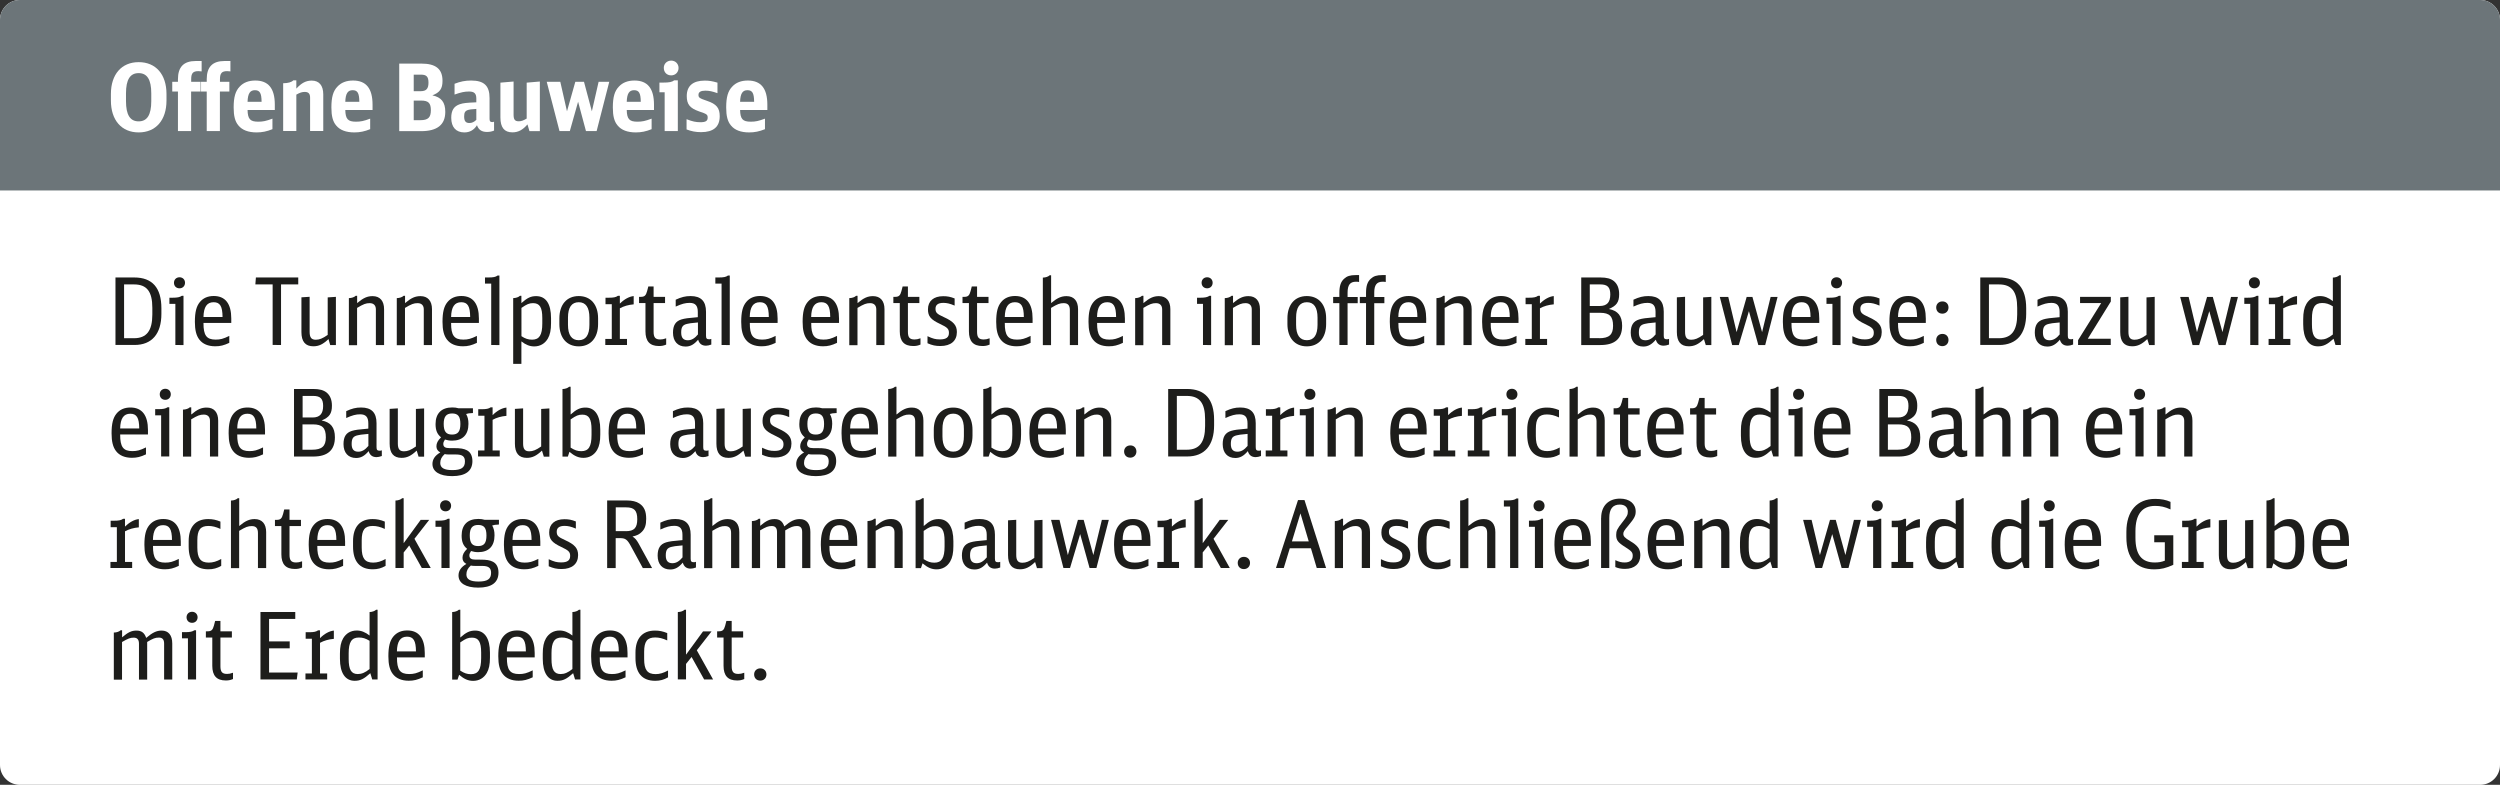 <?xml version="1.0" encoding="utf-8"?>
<!-- Generator: Adobe Illustrator 25.2.3, SVG Export Plug-In . SVG Version: 6.00 Build 0)  -->
<svg version="1.1" id="Ebene_1" xmlns="http://www.w3.org/2000/svg" xmlns:xlink="http://www.w3.org/1999/xlink" x="0px" y="0px"
	 viewBox="0 0 377.79 118.6" enable-background="new 0 0 377.79 118.6" xml:space="preserve">
<rect x="0" y="0" width="377.79" height="118.6" fill="#333333" stroke="none"/>
<path id="XMLID_533_" fill="#FFFFFF" d="M374.79,118.6H3c-1.66,0-3-1.34-3-3V3c0-1.66,1.34-3,3-3h371.79c1.66,0,3,1.34,3,3v112.6
	C377.79,117.26,376.45,118.6,374.79,118.6z"/>
<path id="XMLID_532_" fill="#6C7579" d="M377.79,28.78H0V3c0-1.66,1.34-3,3-3h371.79c1.66,0,3,1.34,3,3V28.78z"/>
<g id="XMLID_531_">
	<path fill="#FFFFFF" d="M16.76,14.2c0-2.96,1.61-4.81,4.2-4.81s4.2,1.85,4.2,4.81v1c0,2.96-1.61,4.81-4.2,4.81s-4.2-1.85-4.2-4.81
		V14.2z M22.86,14.11c0-2.08-0.62-3.06-1.91-3.06s-1.91,0.98-1.91,3.06v1.17c0,2.08,0.62,3.06,1.91,3.06s1.91-0.98,1.91-3.06V14.11z
		"/>
	<path fill="#FFFFFF" d="M28.88,13.83v5.98h-1.99v-5.98h-0.86v-1.47h0.86v-0.39c0-1.85,0.87-2.75,2.68-2.75h0.9v1.57
		c-0.2-0.03-0.32-0.04-0.49-0.04c-0.81,0-1.09,0.31-1.09,1.22v0.39h1.42v1.47H28.88z"/>
	<path fill="#FFFFFF" d="M33.23,13.83v5.98h-1.99v-5.98h-0.86v-1.47h0.86v-0.39c0-1.85,0.87-2.75,2.68-2.75h0.9v1.57
		c-0.2-0.03-0.32-0.04-0.49-0.04c-0.81,0-1.09,0.31-1.09,1.22v0.39h1.42v1.47H33.23z"/>
	<path fill="#FFFFFF" d="M37.41,16.61c0.03,1.38,0.39,1.78,1.61,1.78c0.72,0,1.19-0.1,2.15-0.46v1.59
		c-0.86,0.35-1.56,0.49-2.39,0.49c-1.26,0-2.18-0.35-2.75-1.05c-0.51-0.6-0.72-1.43-0.72-2.72c0-1.57,0.27-2.5,0.93-3.17
		c0.56-0.6,1.35-0.9,2.34-0.9c1.98,0,2.95,1.19,2.95,3.65v0.8H37.41z M39.53,15.38c-0.01-1.31-0.27-1.75-1.01-1.75
		s-1.07,0.51-1.11,1.75H39.53z"/>
	<path fill="#FFFFFF" d="M42.79,12.58c0.77-0.01,1.29-0.17,1.53-0.44h0.46v1.25c0.79-0.86,1.46-1.21,2.33-1.21
		c1.12,0,1.74,0.74,1.74,2.08v5.54h-1.99v-5.05c0-0.59-0.25-0.86-0.8-0.86c-0.41,0-0.73,0.1-1.28,0.41v5.5h-1.99V12.58z"/>
	<path fill="#FFFFFF" d="M52.18,16.61c0.03,1.38,0.39,1.78,1.61,1.78c0.72,0,1.19-0.1,2.15-0.46v1.59
		c-0.86,0.35-1.56,0.49-2.39,0.49c-1.26,0-2.18-0.35-2.75-1.05c-0.51-0.6-0.72-1.43-0.72-2.72c0-1.57,0.27-2.5,0.93-3.17
		c0.56-0.6,1.35-0.9,2.34-0.9c1.98,0,2.95,1.19,2.95,3.65v0.8H52.18z M54.3,15.38c-0.01-1.31-0.27-1.75-1.01-1.75
		c-0.74,0-1.07,0.51-1.11,1.75H54.3z"/>
	<path fill="#FFFFFF" d="M60.33,9.61h3.34c2.19,0,3.2,0.81,3.2,2.61c0,1.18-0.39,1.74-1.53,2.19c1.36,0.29,1.95,1.04,1.95,2.5
		c0,1.94-1.22,2.91-3.66,2.91h-3.3V9.61z M63.57,13.78c0.84,0,1.18-0.37,1.18-1.28s-0.29-1.22-1.14-1.22h-1.09v2.5H63.57z
		 M63.54,18.16c1.15,0,1.57-0.41,1.57-1.5c0-1.09-0.38-1.46-1.47-1.46h-1.12v2.96H63.54z"/>
	<path fill="#FFFFFF" d="M74.67,19.73c-0.34,0.14-0.67,0.21-1.07,0.21c-0.8,0-1.28-0.32-1.52-1.02c-0.46,0.73-1.09,1.09-1.91,1.09
		c-1.26,0-1.98-0.8-1.98-2.2c0-1.12,0.39-1.75,1.29-2.06c0.56-0.18,0.94-0.22,2.5-0.29v-0.56c0-0.77-0.31-1.07-1.1-1.07
		c-0.66,0-1.21,0.11-2.19,0.46v-1.63c0.86-0.34,1.61-0.49,2.5-0.49c1.97,0,2.79,0.79,2.79,2.65v3.14c0,0.36,0.1,0.49,0.41,0.49
		c0.08,0,0.15-0.01,0.27-0.06V19.73z M71.98,16.46c-0.91,0.07-0.94,0.07-1.19,0.14c-0.49,0.14-0.65,0.38-0.65,1.01
		c0,0.69,0.24,0.98,0.79,0.98c0.38,0,0.72-0.15,1.05-0.48V16.46z"/>
	<path fill="#FFFFFF" d="M79.71,18.8C78.98,19.65,78.3,20,77.43,20c-1.22,0-1.81-0.73-1.81-2.26v-5.25l1.99-0.17v5.01
		c0,0.73,0.2,1,0.77,1c0.39,0,0.67-0.1,1.21-0.41v-5.43l1.99-0.17v7.5h-1.57L79.71,18.8z"/>
	<path fill="#FFFFFF" d="M82.62,12.36h2.05l1.01,4.46l1.26-4.46h1.31l1.19,4.46l1.02-4.46h1.61l-1.91,7.45h-1.61l-1.19-4.44
		l-1.25,4.44h-1.56L82.62,12.36z"/>
	<path fill="#FFFFFF" d="M94.71,16.61c0.03,1.38,0.39,1.78,1.61,1.78c0.72,0,1.19-0.1,2.15-0.46v1.59
		c-0.86,0.35-1.56,0.49-2.39,0.49c-1.26,0-2.18-0.35-2.75-1.05c-0.51-0.6-0.72-1.43-0.72-2.72c0-1.57,0.27-2.5,0.93-3.17
		c0.56-0.6,1.35-0.9,2.34-0.9c1.98,0,2.95,1.19,2.95,3.65v0.8H94.71z M96.83,15.38c-0.01-1.31-0.27-1.75-1.01-1.75
		c-0.74,0-1.07,0.51-1.11,1.75H96.83z"/>
	<path fill="#FFFFFF" d="M100.44,19.81v-5.87h-0.79v-1.46h0.56c0.9,0,1.35-0.08,1.67-0.34h0.55v7.67H100.44z M102.54,10.27
		c0,0.65-0.48,1.12-1.11,1.12c-0.66,0-1.12-0.46-1.12-1.14c0-0.62,0.48-1.09,1.12-1.09C102.07,9.16,102.54,9.64,102.54,10.27z"/>
	<path fill="#FFFFFF" d="M103.77,18.02c0.88,0.34,1.38,0.45,2.08,0.45c0.79,0,1.09-0.2,1.09-0.69c0-0.46-0.11-0.55-1.31-0.95
		c-1.39-0.49-1.85-1.07-1.85-2.32c0-1.53,0.94-2.33,2.72-2.33c0.65,0,1.14,0.08,1.92,0.31v1.59c-0.76-0.27-1.25-0.38-1.83-0.38
		c-0.7,0-1.04,0.21-1.04,0.63c0,0.42,0.14,0.52,1.29,0.91c1.43,0.48,1.92,1.07,1.92,2.33c0,1.59-0.95,2.4-2.82,2.4
		c-0.8,0-1.46-0.13-2.19-0.41V18.02z"/>
	<path fill="#FFFFFF" d="M111.84,16.61c0.03,1.38,0.39,1.78,1.61,1.78c0.72,0,1.19-0.1,2.15-0.46v1.59
		c-0.86,0.35-1.56,0.49-2.39,0.49c-1.26,0-2.18-0.35-2.75-1.05c-0.51-0.6-0.72-1.43-0.72-2.72c0-1.57,0.27-2.5,0.93-3.17
		c0.56-0.6,1.35-0.9,2.34-0.9c1.98,0,2.95,1.19,2.95,3.65v0.8H111.84z M113.96,15.38c-0.01-1.31-0.27-1.75-1.01-1.75
		c-0.74,0-1.07,0.51-1.11,1.75H113.96z"/>
</g>
<g id="XMLID_530_">
	<rect x="16.22" y="40.01" fill="none" width="350.11" height="75.69"/>
	<path fill="#1D1D1B" d="M17.46,41.93h2.82c2.74,0,4.11,1.56,4.11,4.66v0.84c0,3.03-1.45,4.7-4.06,4.7h-2.88V41.93z M20.25,51.11
		c1.9,0,2.77-1.12,2.77-3.58v-1c0-2.48-0.83-3.55-2.77-3.55h-1.5v8.13H20.25z"/>
	<path fill="#1D1D1B" d="M26.5,52.14v-6.22h-0.9v-0.93h0.48c0.73,0,1.1-0.08,1.4-0.29h0.25v7.44H26.5z M27.96,42.73
		c0,0.49-0.35,0.84-0.83,0.84c-0.51,0-0.84-0.35-0.84-0.84c0-0.48,0.35-0.83,0.84-0.83C27.61,41.9,27.96,42.25,27.96,42.73z"/>
	<path fill="#1D1D1B" d="M30.75,48.81c-0.01,1.87,0.46,2.51,1.84,2.51c0.7,0,1.14-0.11,2.06-0.56v1.05
		c-0.81,0.38-1.36,0.52-2.12,0.52c-1.08,0-1.9-0.35-2.41-1.02c-0.46-0.6-0.67-1.43-0.67-2.67c0-1.46,0.22-2.34,0.74-2.98
		c0.5-0.62,1.21-0.93,2.11-0.93c1.75,0,2.65,1.17,2.65,3.41v0.66H30.75z M33.63,47.9c-0.01-1.63-0.39-2.23-1.35-2.23
		c-1.01,0-1.5,0.72-1.53,2.23H33.63z"/>
	<path fill="#1D1D1B" d="M45.07,42.98h-2.6v9.15H41.2v-9.15h-2.61l0.08-1.05h6.4V42.98z"/>
	<path fill="#1D1D1B" d="M49.64,51.24c-0.84,0.8-1.47,1.09-2.29,1.09c-1.21,0-1.8-0.72-1.8-2.15v-5.25l1.24-0.08v5.31
		c0,0.84,0.27,1.18,0.93,1.18c0.55,0,1.01-0.18,1.8-0.73v-5.67l1.24-0.08v7.29H49.9L49.64,51.24z"/>
	<path fill="#1D1D1B" d="M52.74,45.05c0.42-0.01,0.81-0.15,1.01-0.35h0.22v1.1c0.94-0.79,1.54-1.05,2.34-1.05
		c1.1,0,1.73,0.72,1.73,1.97v5.43h-1.24v-5.4c0-0.6-0.34-0.94-0.93-0.94c-0.58,0-0.94,0.14-1.91,0.72v5.63h-1.24V45.05z"/>
	<path fill="#1D1D1B" d="M59.98,45.05c0.42-0.01,0.81-0.15,1.01-0.35h0.22v1.1c0.94-0.79,1.54-1.05,2.34-1.05
		c1.09,0,1.73,0.72,1.73,1.97v5.43h-1.24v-5.4c0-0.6-0.34-0.94-0.93-0.94c-0.58,0-0.94,0.14-1.91,0.72v5.63h-1.24V45.05z"/>
	<path fill="#1D1D1B" d="M68.17,48.81c-0.01,1.87,0.46,2.51,1.84,2.51c0.7,0,1.14-0.11,2.06-0.56v1.05
		c-0.81,0.38-1.36,0.52-2.12,0.52c-1.08,0-1.9-0.35-2.41-1.02c-0.46-0.6-0.67-1.43-0.67-2.67c0-1.46,0.22-2.34,0.74-2.98
		c0.5-0.62,1.21-0.93,2.11-0.93c1.75,0,2.65,1.17,2.65,3.41v0.66H68.17z M71.05,47.9c-0.01-1.63-0.39-2.23-1.35-2.23
		c-1.01,0-1.5,0.72-1.53,2.23H71.05z"/>
	<path fill="#1D1D1B" d="M74.23,52.14v-9.28h-0.94v-0.93h0.51c0.74,0,1.11-0.07,1.39-0.29h0.28v10.5H74.23z"/>
	<path fill="#1D1D1B" d="M77.56,45.05c0.42-0.01,0.81-0.15,1.01-0.35h0.22v1.1c0.9-0.8,1.43-1.05,2.23-1.05
		c1.47,0,2.25,1.15,2.25,3.33v0.76c0,1.04-0.15,1.75-0.48,2.32c-0.45,0.77-1.18,1.19-2.06,1.19c-0.67,0-1.28-0.24-1.94-0.76v3.4
		h-1.24V45.05z M78.8,50.8c0.56,0.38,1.04,0.53,1.61,0.53c1.09,0,1.54-0.7,1.54-2.44v-0.83c0-1.61-0.39-2.25-1.4-2.25
		c-0.56,0-0.93,0.15-1.75,0.72V50.8z"/>
	<path fill="#1D1D1B" d="M84.53,48.11c0-2.08,1.12-3.37,2.93-3.37c1.8,0,2.92,1.29,2.92,3.37v0.86c0,2.08-1.12,3.37-2.92,3.37
		c-1.81,0-2.93-1.29-2.93-3.37V48.11z M89.07,48c0-1.54-0.55-2.33-1.61-2.33c-1.08,0-1.63,0.79-1.63,2.33v1.08
		c0,1.54,0.55,2.33,1.63,2.33c1.07,0,1.61-0.79,1.61-2.33V48z"/>
	<path fill="#1D1D1B" d="M91.48,51.22h0.97v-5.25H91.5v-0.98h0.49c0.73,0,1.09-0.07,1.39-0.29h0.29v1.18
		c0.7-0.69,1.42-1.07,2.09-1.14v1.25c-0.8,0.07-1.49,0.27-2.09,0.6v4.63h1.08v0.91h-3.28V51.22z"/>
	<path fill="#1D1D1B" d="M100.68,52.07c-0.41,0.17-0.69,0.22-1.1,0.22c-1.38,0-2.04-0.72-2.04-2.22v-4.27h-0.97v-0.94h0.25
		c0.58,0,0.79-0.2,0.97-0.87l0.18-0.7h0.8v1.57h1.73v0.94h-1.73v4.35c0,0.84,0.27,1.15,1,1.15c0.29,0,0.51-0.04,0.9-0.18V52.07z"/>
	<path fill="#1D1D1B" d="M107.49,52.07c-0.29,0.11-0.58,0.17-0.81,0.17c-0.62,0-1.01-0.31-1.18-0.91c-0.62,0.73-1.17,1.04-1.9,1.04
		c-1.18,0-1.9-0.79-1.9-2.09c0-1.12,0.39-1.74,1.28-2.01c0.52-0.15,0.94-0.21,2.47-0.34v-0.8c0-0.94-0.38-1.36-1.22-1.36
		c-0.66,0-1.19,0.14-2.12,0.56v-1.04c0.84-0.39,1.46-0.55,2.25-0.55c1.57,0,2.33,0.77,2.33,2.37v3.61c0,0.42,0.11,0.55,0.48,0.55
		c0.11,0,0.18-0.01,0.32-0.06V52.07z M105.46,48.73c-1.19,0.11-1.26,0.13-1.61,0.21c-0.69,0.15-0.91,0.49-0.91,1.31
		c0,0.79,0.32,1.17,1,1.17c0.55,0,1.02-0.27,1.53-0.88V48.73z"/>
	<path fill="#1D1D1B" d="M109.04,52.14v-9.28h-0.94v-0.93h0.51c0.74,0,1.11-0.07,1.39-0.29h0.28v10.5H109.04z"/>
	<path fill="#1D1D1B" d="M113.31,48.81c-0.01,1.87,0.46,2.51,1.84,2.51c0.7,0,1.14-0.11,2.06-0.56v1.05
		c-0.81,0.38-1.36,0.52-2.12,0.52c-1.08,0-1.9-0.35-2.41-1.02c-0.46-0.6-0.67-1.43-0.67-2.67c0-1.46,0.22-2.34,0.74-2.98
		c0.5-0.62,1.21-0.93,2.11-0.93c1.75,0,2.65,1.17,2.65,3.41v0.66H113.31z M116.18,47.9c-0.01-1.63-0.39-2.23-1.35-2.23
		c-1.01,0-1.5,0.72-1.53,2.23H116.18z"/>
	<path fill="#1D1D1B" d="M122.59,48.81c-0.01,1.87,0.46,2.51,1.84,2.51c0.7,0,1.14-0.11,2.06-0.56v1.05
		c-0.81,0.38-1.36,0.52-2.12,0.52c-1.08,0-1.9-0.35-2.41-1.02c-0.46-0.6-0.67-1.43-0.67-2.67c0-1.46,0.22-2.34,0.74-2.98
		c0.5-0.62,1.21-0.93,2.11-0.93c1.75,0,2.65,1.17,2.65,3.41v0.66H122.59z M125.46,47.9c-0.01-1.63-0.39-2.23-1.35-2.23
		c-1.01,0-1.5,0.72-1.53,2.23H125.46z"/>
	<path fill="#1D1D1B" d="M128.36,45.05c0.42-0.01,0.81-0.15,1.01-0.35h0.22v1.1c0.94-0.79,1.54-1.05,2.34-1.05
		c1.1,0,1.73,0.72,1.73,1.97v5.43h-1.24v-5.4c0-0.6-0.34-0.94-0.93-0.94c-0.58,0-0.94,0.14-1.91,0.72v5.63h-1.24V45.05z"/>
	<path fill="#1D1D1B" d="M139.11,52.07c-0.41,0.17-0.69,0.22-1.1,0.22c-1.38,0-2.04-0.72-2.04-2.22v-4.27h-0.97v-0.94h0.25
		c0.58,0,0.79-0.2,0.97-0.87l0.18-0.7h0.8v1.57h1.73v0.94h-1.73v4.35c0,0.84,0.27,1.15,1,1.15c0.29,0,0.51-0.04,0.9-0.18V52.07z"/>
	<path fill="#1D1D1B" d="M140.15,50.8c0.84,0.39,1.22,0.49,1.9,0.49c0.93,0,1.35-0.31,1.35-0.98c0-0.59-0.22-0.83-1.33-1.35
		c-1.43-0.67-1.84-1.17-1.84-2.22c0-1.25,0.86-1.98,2.3-1.98c0.63,0,1.08,0.08,1.73,0.34v1.08c-0.74-0.31-1.17-0.41-1.71-0.41
		c-0.77,0-1.18,0.29-1.18,0.87c0,0.6,0.2,0.8,1.26,1.28c1.46,0.66,1.97,1.24,1.97,2.26c0,1.33-0.91,2.11-2.5,2.11
		c-0.72,0-1.24-0.11-1.94-0.42V50.8z"/>
	<path fill="#1D1D1B" d="M149.56,52.07c-0.41,0.17-0.69,0.22-1.1,0.22c-1.38,0-2.04-0.72-2.04-2.22v-4.27h-0.97v-0.94h0.25
		c0.58,0,0.79-0.2,0.97-0.87l0.18-0.7h0.8v1.57h1.73v0.94h-1.73v4.35c0,0.84,0.27,1.15,1,1.15c0.29,0,0.51-0.04,0.9-0.18V52.07z"/>
	<path fill="#1D1D1B" d="M151.84,48.81c-0.01,1.87,0.46,2.51,1.84,2.51c0.7,0,1.14-0.11,2.06-0.56v1.05
		c-0.81,0.38-1.36,0.52-2.12,0.52c-1.08,0-1.9-0.35-2.41-1.02c-0.46-0.6-0.67-1.43-0.67-2.67c0-1.46,0.22-2.34,0.74-2.98
		c0.5-0.62,1.21-0.93,2.11-0.93c1.75,0,2.65,1.17,2.65,3.41v0.66H151.84z M154.72,47.9c-0.01-1.63-0.39-2.23-1.35-2.23
		c-1.01,0-1.5,0.72-1.53,2.23H154.72z"/>
	<path fill="#1D1D1B" d="M157.61,41.95c0.42-0.01,0.81-0.15,1.01-0.35h0.22v4.2c0.91-0.77,1.54-1.05,2.33-1.05
		c1.11,0,1.74,0.72,1.74,1.97v5.43h-1.24v-5.29c0-0.72-0.29-1.05-0.93-1.05c-0.58,0-0.94,0.14-1.91,0.72v5.63h-1.24V41.95z"/>
	<path fill="#1D1D1B" d="M165.79,48.81c-0.01,1.87,0.46,2.51,1.84,2.51c0.7,0,1.14-0.11,2.06-0.56v1.05
		c-0.81,0.38-1.36,0.52-2.12,0.52c-1.08,0-1.9-0.35-2.41-1.02c-0.46-0.6-0.67-1.43-0.67-2.67c0-1.46,0.22-2.34,0.74-2.98
		c0.5-0.62,1.21-0.93,2.11-0.93c1.75,0,2.65,1.17,2.65,3.41v0.66H165.79z M168.66,47.9c-0.01-1.63-0.39-2.23-1.35-2.23
		c-1.01,0-1.5,0.72-1.53,2.23H168.66z"/>
	<path fill="#1D1D1B" d="M171.56,45.05c0.42-0.01,0.81-0.15,1.01-0.35h0.22v1.1c0.94-0.79,1.54-1.05,2.34-1.05
		c1.1,0,1.73,0.72,1.73,1.97v5.43h-1.24v-5.4c0-0.6-0.34-0.94-0.93-0.94c-0.58,0-0.94,0.14-1.91,0.72v5.63h-1.24V45.05z"/>
	<path fill="#1D1D1B" d="M181.79,52.14v-6.22h-0.9v-0.93h0.48c0.73,0,1.1-0.08,1.4-0.29h0.25v7.44H181.79z M183.25,42.73
		c0,0.49-0.35,0.84-0.83,0.84c-0.5,0-0.84-0.35-0.84-0.84c0-0.48,0.35-0.83,0.84-0.83C182.9,41.9,183.25,42.25,183.25,42.73z"/>
	<path fill="#1D1D1B" d="M185.1,45.05c0.42-0.01,0.81-0.15,1.01-0.35h0.22v1.1c0.94-0.79,1.54-1.05,2.34-1.05
		c1.09,0,1.73,0.72,1.73,1.97v5.43h-1.24v-5.4c0-0.6-0.34-0.94-0.93-0.94c-0.58,0-0.94,0.14-1.91,0.72v5.63h-1.24V45.05z"/>
	<path fill="#1D1D1B" d="M194.55,48.11c0-2.08,1.12-3.37,2.93-3.37c1.8,0,2.92,1.29,2.92,3.37v0.86c0,2.08-1.12,3.37-2.92,3.37
		c-1.81,0-2.93-1.29-2.93-3.37V48.11z M199.1,48c0-1.54-0.55-2.33-1.61-2.33c-1.08,0-1.63,0.79-1.63,2.33v1.08
		c0,1.54,0.55,2.33,1.63,2.33c1.07,0,1.61-0.79,1.61-2.33V48z"/>
	<path fill="#1D1D1B" d="M203.64,45.81v6.33h-1.24v-6.33h-0.94v-0.94h0.94v-0.59c0-1.07,0.21-1.7,0.72-2.16
		c0.42-0.39,0.9-0.55,1.75-0.55h0.51v1.04c-0.27-0.04-0.31-0.04-0.46-0.04c-0.9,0-1.28,0.49-1.28,1.66v0.65h1.53v0.94H203.64z"/>
	<path fill="#1D1D1B" d="M207.67,45.81v6.33h-1.24v-6.33h-0.94v-0.94h0.94v-0.59c0-1.07,0.21-1.7,0.72-2.16
		c0.42-0.39,0.9-0.55,1.75-0.55h0.51v1.04c-0.27-0.04-0.31-0.04-0.46-0.04c-0.9,0-1.28,0.49-1.28,1.66v0.65h1.53v0.94H207.67z"/>
	<path fill="#1D1D1B" d="M211.32,48.81c-0.01,1.87,0.46,2.51,1.84,2.51c0.7,0,1.14-0.11,2.06-0.56v1.05
		c-0.81,0.38-1.36,0.52-2.12,0.52c-1.08,0-1.9-0.35-2.41-1.02c-0.46-0.6-0.67-1.43-0.67-2.67c0-1.46,0.22-2.34,0.74-2.98
		c0.51-0.62,1.21-0.93,2.11-0.93c1.75,0,2.65,1.17,2.65,3.41v0.66H211.32z M214.19,47.9c-0.01-1.63-0.39-2.23-1.35-2.23
		c-1.01,0-1.5,0.72-1.53,2.23H214.19z"/>
	<path fill="#1D1D1B" d="M217.09,45.05c0.42-0.01,0.81-0.15,1.01-0.35h0.22v1.1c0.94-0.79,1.54-1.05,2.34-1.05
		c1.09,0,1.73,0.72,1.73,1.97v5.43h-1.24v-5.4c0-0.6-0.34-0.94-0.93-0.94c-0.58,0-0.94,0.14-1.91,0.72v5.63h-1.24V45.05z"/>
	<path fill="#1D1D1B" d="M225.27,48.81c-0.01,1.87,0.46,2.51,1.84,2.51c0.7,0,1.14-0.11,2.06-0.56v1.05
		c-0.81,0.38-1.36,0.52-2.12,0.52c-1.08,0-1.9-0.35-2.41-1.02c-0.46-0.6-0.67-1.43-0.67-2.67c0-1.46,0.22-2.34,0.74-2.98
		c0.51-0.62,1.21-0.93,2.11-0.93c1.75,0,2.65,1.17,2.65,3.41v0.66H225.27z M228.15,47.9c-0.01-1.63-0.39-2.23-1.35-2.23
		c-1.01,0-1.5,0.72-1.53,2.23H228.15z"/>
	<path fill="#1D1D1B" d="M230.51,51.22h0.97v-5.25h-0.94v-0.98h0.49c0.73,0,1.1-0.07,1.39-0.29h0.29v1.18
		c0.7-0.69,1.42-1.07,2.09-1.14v1.25c-0.8,0.07-1.49,0.27-2.09,0.6v4.63h1.08v0.91h-3.29V51.22z"/>
	<path fill="#1D1D1B" d="M238.95,41.93h2.89c0.97,0,1.57,0.17,2.05,0.55c0.53,0.45,0.79,1.09,0.79,1.98c0,1.19-0.39,1.75-1.56,2.23
		c1.38,0.27,2.01,1.05,2.01,2.54c0,1.94-1.09,2.91-3.27,2.91h-2.91V41.93z M241.75,46.24c1.08,0,1.59-0.56,1.59-1.74
		c0-1.09-0.42-1.52-1.5-1.52h-1.6v3.26H241.75z M241.67,51.11c1.49,0,2.09-0.53,2.09-1.87c0-1.42-0.53-1.97-1.94-1.97h-1.59v3.83
		H241.67z"/>
	<path fill="#1D1D1B" d="M252.21,52.07c-0.29,0.11-0.58,0.17-0.81,0.17c-0.62,0-1.01-0.31-1.18-0.91c-0.62,0.73-1.17,1.04-1.89,1.04
		c-1.18,0-1.9-0.79-1.9-2.09c0-1.12,0.39-1.74,1.28-2.01c0.52-0.15,0.94-0.21,2.47-0.34v-0.8c0-0.94-0.38-1.36-1.22-1.36
		c-0.66,0-1.19,0.14-2.12,0.56v-1.04c0.84-0.39,1.46-0.55,2.25-0.55c1.57,0,2.33,0.77,2.33,2.37v3.61c0,0.42,0.11,0.55,0.48,0.55
		c0.11,0,0.18-0.01,0.32-0.06V52.07z M250.18,48.73c-1.19,0.11-1.26,0.13-1.61,0.21c-0.69,0.15-0.91,0.49-0.91,1.31
		c0,0.79,0.32,1.17,1,1.17c0.55,0,1.03-0.27,1.53-0.88V48.73z"/>
	<path fill="#1D1D1B" d="M257.49,51.24c-0.84,0.8-1.47,1.09-2.29,1.09c-1.21,0-1.8-0.72-1.8-2.15v-5.25l1.24-0.08v5.31
		c0,0.84,0.27,1.18,0.93,1.18c0.55,0,1.01-0.18,1.8-0.73v-5.67l1.24-0.08v7.29h-0.84L257.49,51.24z"/>
	<path fill="#1D1D1B" d="M259.89,44.87h1.28l1.26,5.32l1.52-5.32h0.87l1.46,5.32l1.29-5.32h1.05l-1.87,7.27h-1.04l-1.42-5.12
		l-1.53,5.12h-1L259.89,44.87z"/>
	<path fill="#1D1D1B" d="M270.72,48.81c-0.01,1.87,0.46,2.51,1.84,2.51c0.7,0,1.14-0.11,2.06-0.56v1.05
		c-0.81,0.38-1.36,0.52-2.12,0.52c-1.08,0-1.89-0.35-2.41-1.02c-0.46-0.6-0.67-1.43-0.67-2.67c0-1.46,0.22-2.34,0.74-2.98
		c0.5-0.62,1.21-0.93,2.11-0.93c1.75,0,2.65,1.17,2.65,3.41v0.66H270.72z M273.6,47.9c-0.01-1.63-0.39-2.23-1.35-2.23
		c-1.01,0-1.5,0.72-1.53,2.23H273.6z"/>
	<path fill="#1D1D1B" d="M276.91,52.14v-6.22h-0.9v-0.93h0.48c0.73,0,1.09-0.08,1.4-0.29h0.25v7.44H276.91z M278.37,42.73
		c0,0.49-0.35,0.84-0.83,0.84c-0.51,0-0.84-0.35-0.84-0.84c0-0.48,0.35-0.83,0.84-0.83C278.02,41.9,278.37,42.25,278.37,42.73z"/>
	<path fill="#1D1D1B" d="M279.91,50.8c0.84,0.39,1.22,0.49,1.9,0.49c0.93,0,1.35-0.31,1.35-0.98c0-0.59-0.22-0.83-1.33-1.35
		c-1.43-0.67-1.84-1.17-1.84-2.22c0-1.25,0.86-1.98,2.3-1.98c0.63,0,1.08,0.08,1.73,0.34v1.08c-0.74-0.31-1.17-0.41-1.71-0.41
		c-0.77,0-1.18,0.29-1.18,0.87c0,0.6,0.2,0.8,1.26,1.28c1.46,0.66,1.97,1.24,1.97,2.26c0,1.33-0.91,2.11-2.5,2.11
		c-0.72,0-1.24-0.11-1.94-0.42V50.8z"/>
	<path fill="#1D1D1B" d="M286.82,48.81c-0.01,1.87,0.46,2.51,1.84,2.51c0.7,0,1.14-0.11,2.06-0.56v1.05
		c-0.81,0.38-1.36,0.52-2.12,0.52c-1.08,0-1.89-0.35-2.41-1.02c-0.46-0.6-0.67-1.43-0.67-2.67c0-1.46,0.22-2.34,0.74-2.98
		c0.5-0.62,1.21-0.93,2.11-0.93c1.75,0,2.65,1.17,2.65,3.41v0.66H286.82z M289.7,47.9c-0.01-1.63-0.39-2.23-1.35-2.23
		c-1.01,0-1.5,0.72-1.53,2.23H289.7z"/>
	<path fill="#1D1D1B" d="M294.45,46.47c0,0.53-0.38,0.93-0.93,0.93c-0.55,0-0.93-0.38-0.93-0.94c0-0.52,0.39-0.91,0.93-0.91
		C294.07,45.54,294.45,45.92,294.45,46.47z M294.45,51.38c0,0.53-0.38,0.93-0.93,0.93c-0.55,0-0.93-0.38-0.93-0.94
		c0-0.52,0.39-0.91,0.93-0.91C294.07,50.45,294.45,50.83,294.45,51.38z"/>
	<path fill="#1D1D1B" d="M299.26,41.93h2.82c2.74,0,4.11,1.56,4.11,4.66v0.84c0,3.03-1.45,4.7-4.06,4.7h-2.88V41.93z M302.06,51.11
		c1.89,0,2.77-1.12,2.77-3.58v-1c0-2.48-0.83-3.55-2.77-3.55h-1.5v8.13H302.06z"/>
	<path fill="#1D1D1B" d="M313.27,52.07c-0.29,0.11-0.58,0.17-0.81,0.17c-0.62,0-1.01-0.31-1.18-0.91c-0.62,0.73-1.17,1.04-1.89,1.04
		c-1.18,0-1.9-0.79-1.9-2.09c0-1.12,0.39-1.74,1.28-2.01c0.52-0.15,0.94-0.21,2.47-0.34v-0.8c0-0.94-0.38-1.36-1.22-1.36
		c-0.66,0-1.19,0.14-2.12,0.56v-1.04c0.84-0.39,1.46-0.55,2.25-0.55c1.57,0,2.33,0.77,2.33,2.37v3.61c0,0.42,0.11,0.55,0.48,0.55
		c0.11,0,0.18-0.01,0.32-0.06V52.07z M311.24,48.73c-1.19,0.11-1.26,0.13-1.61,0.21c-0.69,0.15-0.91,0.49-0.91,1.31
		c0,0.79,0.32,1.17,1,1.17c0.55,0,1.03-0.27,1.53-0.88V48.73z"/>
	<path fill="#1D1D1B" d="M314.02,51.42l3.5-5.62h-3.19v-0.94h4.65v0.7l-3.48,5.63h3.47v0.94h-4.94V51.42z"/>
	<path fill="#1D1D1B" d="M324.49,51.24c-0.84,0.8-1.47,1.09-2.29,1.09c-1.21,0-1.8-0.72-1.8-2.15v-5.25l1.24-0.08v5.31
		c0,0.84,0.27,1.18,0.93,1.18c0.55,0,1.01-0.18,1.8-0.73v-5.67l1.24-0.08v7.29h-0.84L324.49,51.24z"/>
	<path fill="#1D1D1B" d="M329.46,44.87h1.28l1.26,5.32l1.52-5.32h0.87l1.46,5.32l1.29-5.32h1.05l-1.87,7.27h-1.04l-1.42-5.12
		l-1.53,5.12h-1L329.46,44.87z"/>
	<path fill="#1D1D1B" d="M340.05,52.14v-6.22h-0.9v-0.93h0.48c0.73,0,1.09-0.08,1.4-0.29h0.25v7.44H340.05z M341.51,42.73
		c0,0.49-0.35,0.84-0.83,0.84c-0.51,0-0.84-0.35-0.84-0.84c0-0.48,0.35-0.83,0.84-0.83C341.16,41.9,341.51,42.25,341.51,42.73z"/>
	<path fill="#1D1D1B" d="M342.83,51.22h0.97v-5.25h-0.94v-0.98h0.49c0.73,0,1.09-0.07,1.39-0.29h0.29v1.18
		c0.7-0.69,1.42-1.07,2.09-1.14v1.25c-0.8,0.07-1.49,0.27-2.09,0.6v4.63h1.08v0.91h-3.29V51.22z"/>
	<path fill="#1D1D1B" d="M352.52,41.95c0.41-0.01,0.8-0.15,1-0.35h0.22v10.54h-0.81l-0.29-0.95c-0.97,0.88-1.53,1.15-2.36,1.15
		c-1.43,0-2.23-1.19-2.23-3.33v-0.76c0-1.04,0.15-1.75,0.48-2.32c0.45-0.77,1.18-1.19,2.06-1.19c0.67,0,1.28,0.24,1.94,0.76V41.95z
		 M352.52,46.28c-0.6-0.36-1.02-0.49-1.61-0.49c-1.1,0-1.54,0.69-1.54,2.39v0.83c0,1.64,0.39,2.3,1.38,2.3
		c0.58,0,1.12-0.22,1.78-0.76V46.28z"/>
	<path fill="#1D1D1B" d="M18.16,65.66c-0.01,1.87,0.46,2.51,1.84,2.51c0.7,0,1.14-0.11,2.06-0.56v1.05
		c-0.81,0.38-1.36,0.52-2.12,0.52c-1.08,0-1.9-0.35-2.41-1.02c-0.46-0.6-0.67-1.43-0.67-2.67c0-1.46,0.22-2.34,0.74-2.98
		c0.5-0.62,1.21-0.93,2.11-0.93c1.75,0,2.65,1.17,2.65,3.41v0.66H18.16z M21.04,64.75c-0.01-1.63-0.39-2.23-1.35-2.23
		c-1.01,0-1.5,0.72-1.53,2.23H21.04z"/>
	<path fill="#1D1D1B" d="M24.35,68.98v-6.22h-0.9v-0.93h0.48c0.73,0,1.1-0.08,1.4-0.29h0.25v7.44H24.35z M25.81,59.58
		c0,0.49-0.35,0.84-0.83,0.84c-0.51,0-0.84-0.35-0.84-0.84c0-0.48,0.35-0.83,0.84-0.83C25.46,58.75,25.81,59.1,25.81,59.58z"/>
	<path fill="#1D1D1B" d="M27.67,61.9c0.42-0.01,0.81-0.15,1.01-0.35h0.22v1.09c0.94-0.79,1.54-1.05,2.34-1.05
		c1.1,0,1.73,0.72,1.73,1.97v5.43h-1.24v-5.4c0-0.6-0.34-0.94-0.93-0.94c-0.58,0-0.94,0.14-1.91,0.72v5.63h-1.24V61.9z"/>
	<path fill="#1D1D1B" d="M35.85,65.66c-0.01,1.87,0.46,2.51,1.84,2.51c0.7,0,1.14-0.11,2.06-0.56v1.05
		c-0.81,0.38-1.36,0.52-2.12,0.52c-1.08,0-1.9-0.35-2.41-1.02c-0.46-0.6-0.67-1.43-0.67-2.67c0-1.46,0.22-2.34,0.74-2.98
		c0.51-0.62,1.21-0.93,2.11-0.93c1.75,0,2.65,1.17,2.65,3.41v0.66H35.85z M38.73,64.75c-0.01-1.63-0.39-2.23-1.35-2.23
		c-1.01,0-1.5,0.72-1.53,2.23H38.73z"/>
	<path fill="#1D1D1B" d="M44.43,58.78h2.89c0.97,0,1.57,0.17,2.05,0.55c0.53,0.45,0.79,1.1,0.79,1.98c0,1.19-0.39,1.75-1.56,2.23
		c1.38,0.27,2.01,1.05,2.01,2.54c0,1.94-1.1,2.91-3.27,2.91h-2.91V58.78z M47.24,63.09c1.08,0,1.59-0.56,1.59-1.74
		c0-1.1-0.42-1.52-1.5-1.52h-1.6v3.26H47.24z M47.15,67.96c1.49,0,2.09-0.53,2.09-1.87c0-1.42-0.53-1.96-1.94-1.96h-1.59v3.83H47.15
		z"/>
	<path fill="#1D1D1B" d="M57.7,68.91c-0.29,0.11-0.58,0.17-0.81,0.17c-0.62,0-1.01-0.31-1.18-0.91c-0.62,0.73-1.17,1.04-1.9,1.04
		c-1.18,0-1.9-0.79-1.9-2.09c0-1.12,0.39-1.74,1.28-2.01c0.52-0.15,0.94-0.21,2.47-0.34v-0.8c0-0.94-0.38-1.36-1.22-1.36
		c-0.66,0-1.19,0.14-2.12,0.56v-1.04c0.84-0.39,1.46-0.55,2.25-0.55c1.57,0,2.33,0.77,2.33,2.37v3.61c0,0.42,0.11,0.55,0.48,0.55
		c0.11,0,0.18-0.01,0.32-0.06V68.91z M55.66,65.57c-1.19,0.11-1.26,0.13-1.61,0.21c-0.69,0.15-0.91,0.49-0.91,1.31
		c0,0.79,0.32,1.17,1,1.17c0.55,0,1.02-0.27,1.53-0.88V65.57z"/>
	<path fill="#1D1D1B" d="M62.97,68.09c-0.84,0.8-1.47,1.1-2.29,1.1c-1.21,0-1.8-0.72-1.8-2.15v-5.25l1.24-0.08v5.31
		c0,0.84,0.27,1.18,0.93,1.18c0.55,0,1.01-0.18,1.8-0.73v-5.67l1.24-0.08v7.29h-0.84L62.97,68.09z"/>
	<path fill="#1D1D1B" d="M71.3,62.43c-0.32,0-0.6,0.04-0.86,0.13c0.25,0.46,0.35,0.87,0.35,1.49c0,1.64-0.87,2.54-2.47,2.54
		c-0.41,0-0.73-0.06-1.08-0.17c-0.18,0.28-0.25,0.45-0.25,0.67c0,0.44,0.29,0.63,0.94,0.63h0.67c0.98,0,1.49,0.08,1.95,0.32
		c0.56,0.29,0.84,0.86,0.84,1.64c0,1.5-1.04,2.27-3.06,2.27c-1.88,0-2.98-0.67-2.98-1.84c0-0.7,0.39-1.28,1.19-1.74
		c-0.41-0.22-0.59-0.52-0.59-0.93c0-0.46,0.21-0.88,0.7-1.35c-0.59-0.48-0.83-1.07-0.83-2.01c0-1.61,0.9-2.51,2.53-2.51
		c0.35,0,0.66,0.04,0.96,0.13h2.16v0.72H71.3z M67.86,68.68c-0.28,0-0.45-0.01-0.66-0.06c-0.46,0.41-0.67,0.81-0.67,1.35
		c0,0.73,0.58,1.07,1.83,1.07c1.35,0,1.9-0.38,1.9-1.31c0-0.76-0.39-1.05-1.36-1.05H67.86z M67.05,64.06c0,1.15,0.37,1.61,1.26,1.61
		s1.26-0.46,1.26-1.6c0-1.14-0.35-1.59-1.26-1.59C67.43,62.49,67.05,62.96,67.05,64.06z"/>
	<path fill="#1D1D1B" d="M72.24,68.07h0.97v-5.25h-0.94v-0.98h0.49c0.73,0,1.09-0.07,1.39-0.29h0.29v1.18
		c0.7-0.69,1.42-1.07,2.09-1.14v1.25c-0.8,0.07-1.49,0.27-2.09,0.6v4.63h1.08v0.91h-3.28V68.07z"/>
	<path fill="#1D1D1B" d="M81.9,68.09c-0.84,0.8-1.47,1.1-2.29,1.1c-1.21,0-1.8-0.72-1.8-2.15v-5.25l1.24-0.08v5.31
		c0,0.84,0.27,1.18,0.93,1.18c0.55,0,1.01-0.18,1.8-0.73v-5.67l1.24-0.08v7.29h-0.84L81.9,68.09z"/>
	<path fill="#1D1D1B" d="M85,58.79c0.42-0.01,0.81-0.15,1.01-0.35h0.22v4.2c0.88-0.79,1.45-1.05,2.25-1.05
		c1.43,0,2.23,1.19,2.23,3.33v0.76c0,1.04-0.15,1.75-0.48,2.32c-0.45,0.77-1.18,1.19-2.06,1.19c-0.74,0-1.36-0.27-2.12-0.91
		l-0.24,0.72H85V58.79z M86.24,67.65c0.62,0.39,1.02,0.53,1.61,0.53c1.1,0,1.54-0.7,1.54-2.44v-0.83c0-1.6-0.39-2.25-1.38-2.25
		c-0.6,0-0.93,0.13-1.78,0.72V67.65z"/>
	<path fill="#1D1D1B" d="M93.27,65.66c-0.01,1.87,0.46,2.51,1.84,2.51c0.7,0,1.14-0.11,2.06-0.56v1.05
		c-0.81,0.38-1.36,0.52-2.12,0.52c-1.08,0-1.9-0.35-2.41-1.02c-0.46-0.6-0.67-1.43-0.67-2.67c0-1.46,0.22-2.34,0.74-2.98
		c0.5-0.62,1.21-0.93,2.11-0.93c1.75,0,2.65,1.17,2.65,3.41v0.66H93.27z M96.15,64.75c-0.01-1.63-0.39-2.23-1.35-2.23
		c-1.01,0-1.5,0.72-1.53,2.23H96.15z"/>
	<path fill="#1D1D1B" d="M107.07,68.91c-0.29,0.11-0.58,0.17-0.81,0.17c-0.62,0-1.01-0.31-1.18-0.91c-0.62,0.73-1.17,1.04-1.9,1.04
		c-1.18,0-1.9-0.79-1.9-2.09c0-1.12,0.39-1.74,1.28-2.01c0.52-0.15,0.94-0.21,2.47-0.34v-0.8c0-0.94-0.38-1.36-1.22-1.36
		c-0.66,0-1.19,0.14-2.12,0.56v-1.04c0.84-0.39,1.46-0.55,2.25-0.55c1.57,0,2.33,0.77,2.33,2.37v3.61c0,0.42,0.11,0.55,0.48,0.55
		c0.11,0,0.18-0.01,0.32-0.06V68.91z M105.04,65.57c-1.19,0.11-1.26,0.13-1.61,0.21c-0.69,0.15-0.91,0.49-0.91,1.31
		c0,0.79,0.32,1.17,1,1.17c0.55,0,1.02-0.27,1.53-0.88V65.57z"/>
	<path fill="#1D1D1B" d="M112.35,68.09c-0.84,0.8-1.47,1.1-2.29,1.1c-1.21,0-1.8-0.72-1.8-2.15v-5.25l1.24-0.08v5.31
		c0,0.84,0.27,1.18,0.93,1.18c0.55,0,1.01-0.18,1.8-0.73v-5.67l1.24-0.08v7.29h-0.84L112.35,68.09z"/>
	<path fill="#1D1D1B" d="M115.15,67.65c0.84,0.39,1.22,0.49,1.9,0.49c0.93,0,1.35-0.31,1.35-0.98c0-0.59-0.22-0.83-1.33-1.35
		c-1.43-0.67-1.84-1.17-1.84-2.22c0-1.25,0.86-1.98,2.3-1.98c0.63,0,1.08,0.08,1.73,0.34v1.08c-0.74-0.31-1.17-0.41-1.71-0.41
		c-0.77,0-1.18,0.29-1.18,0.87c0,0.6,0.2,0.8,1.26,1.28c1.46,0.66,1.97,1.24,1.97,2.26c0,1.33-0.91,2.11-2.5,2.11
		c-0.72,0-1.24-0.11-1.94-0.42V67.65z"/>
	<path fill="#1D1D1B" d="M126.27,62.43c-0.32,0-0.6,0.04-0.86,0.13c0.25,0.46,0.35,0.87,0.35,1.49c0,1.64-0.87,2.54-2.47,2.54
		c-0.41,0-0.73-0.06-1.08-0.17c-0.18,0.28-0.25,0.45-0.25,0.67c0,0.44,0.29,0.63,0.94,0.63h0.67c0.98,0,1.49,0.08,1.95,0.32
		c0.56,0.29,0.84,0.86,0.84,1.64c0,1.5-1.04,2.27-3.06,2.27c-1.88,0-2.98-0.67-2.98-1.84c0-0.7,0.39-1.28,1.19-1.74
		c-0.41-0.22-0.59-0.52-0.59-0.93c0-0.46,0.21-0.88,0.7-1.35c-0.59-0.48-0.83-1.07-0.83-2.01c0-1.61,0.9-2.51,2.53-2.51
		c0.35,0,0.66,0.04,0.95,0.13h2.16v0.72H126.27z M122.83,68.68c-0.28,0-0.45-0.01-0.66-0.06c-0.46,0.41-0.67,0.81-0.67,1.35
		c0,0.73,0.58,1.07,1.83,1.07c1.35,0,1.9-0.38,1.9-1.31c0-0.76-0.39-1.05-1.36-1.05H122.83z M122.01,64.06
		c0,1.15,0.36,1.61,1.26,1.61s1.26-0.46,1.26-1.6c0-1.14-0.35-1.59-1.26-1.59C122.39,62.49,122.01,62.96,122.01,64.06z"/>
	<path fill="#1D1D1B" d="M128.47,65.66c-0.01,1.87,0.46,2.51,1.84,2.51c0.7,0,1.14-0.11,2.06-0.56v1.05
		c-0.81,0.38-1.36,0.52-2.12,0.52c-1.08,0-1.9-0.35-2.41-1.02c-0.46-0.6-0.67-1.43-0.67-2.67c0-1.46,0.22-2.34,0.74-2.98
		c0.5-0.62,1.21-0.93,2.11-0.93c1.75,0,2.65,1.17,2.65,3.41v0.66H128.47z M131.35,64.75c-0.01-1.63-0.39-2.23-1.35-2.23
		c-1.01,0-1.5,0.72-1.53,2.23H131.35z"/>
	<path fill="#1D1D1B" d="M134.24,58.79c0.42-0.01,0.81-0.15,1.01-0.35h0.22v4.2c0.91-0.77,1.54-1.05,2.33-1.05
		c1.11,0,1.74,0.72,1.74,1.97v5.43h-1.24v-5.29c0-0.72-0.29-1.05-0.93-1.05c-0.58,0-0.94,0.14-1.91,0.72v5.63h-1.24V58.79z"/>
	<path fill="#1D1D1B" d="M141.11,64.96c0-2.08,1.12-3.37,2.93-3.37c1.8,0,2.92,1.29,2.92,3.37v0.86c0,2.08-1.12,3.37-2.92,3.37
		c-1.81,0-2.93-1.29-2.93-3.37V64.96z M145.66,64.84c0-1.54-0.55-2.33-1.61-2.33c-1.08,0-1.63,0.79-1.63,2.33v1.08
		c0,1.54,0.55,2.33,1.63,2.33c1.07,0,1.61-0.79,1.61-2.33V64.84z"/>
	<path fill="#1D1D1B" d="M148.59,58.79c0.42-0.01,0.81-0.15,1.01-0.35h0.22v4.2c0.88-0.79,1.45-1.05,2.25-1.05
		c1.43,0,2.23,1.19,2.23,3.33v0.76c0,1.04-0.15,1.75-0.48,2.32c-0.45,0.77-1.18,1.19-2.06,1.19c-0.74,0-1.36-0.27-2.12-0.91
		l-0.24,0.72h-0.81V58.79z M149.83,67.65c0.62,0.39,1.02,0.53,1.61,0.53c1.09,0,1.54-0.7,1.54-2.44v-0.83c0-1.6-0.39-2.25-1.38-2.25
		c-0.6,0-0.93,0.13-1.78,0.72V67.65z"/>
	<path fill="#1D1D1B" d="M156.86,65.66c-0.01,1.87,0.46,2.51,1.84,2.51c0.7,0,1.14-0.11,2.06-0.56v1.05
		c-0.81,0.38-1.36,0.52-2.12,0.52c-1.08,0-1.9-0.35-2.41-1.02c-0.46-0.6-0.67-1.43-0.67-2.67c0-1.46,0.22-2.34,0.74-2.98
		c0.51-0.62,1.21-0.93,2.11-0.93c1.75,0,2.65,1.17,2.65,3.41v0.66H156.86z M159.74,64.75c-0.01-1.63-0.39-2.23-1.35-2.23
		c-1.01,0-1.5,0.72-1.53,2.23H159.74z"/>
	<path fill="#1D1D1B" d="M162.63,61.9c0.42-0.01,0.81-0.15,1.01-0.35h0.22v1.09c0.94-0.79,1.54-1.05,2.34-1.05
		c1.09,0,1.73,0.72,1.73,1.97v5.43h-1.24v-5.4c0-0.6-0.34-0.94-0.93-0.94c-0.58,0-0.94,0.14-1.91,0.72v5.63h-1.24V61.9z"/>
	<path fill="#1D1D1B" d="M171.73,68.23c0,0.53-0.38,0.93-0.93,0.93s-0.93-0.38-0.93-0.94c0-0.52,0.39-0.91,0.93-0.91
		C171.35,67.3,171.73,67.68,171.73,68.23z"/>
	<path fill="#1D1D1B" d="M176.54,58.78h2.82c2.74,0,4.11,1.56,4.11,4.66v0.84c0,3.03-1.45,4.7-4.06,4.7h-2.88V58.78z M179.34,67.96
		c1.9,0,2.77-1.12,2.77-3.58v-1c0-2.48-0.83-3.55-2.77-3.55h-1.5v8.13H179.34z"/>
	<path fill="#1D1D1B" d="M190.56,68.91c-0.29,0.11-0.58,0.17-0.81,0.17c-0.62,0-1.01-0.31-1.18-0.91c-0.62,0.73-1.17,1.04-1.9,1.04
		c-1.18,0-1.9-0.79-1.9-2.09c0-1.12,0.39-1.74,1.28-2.01c0.52-0.15,0.94-0.21,2.47-0.34v-0.8c0-0.94-0.38-1.36-1.22-1.36
		c-0.66,0-1.19,0.14-2.12,0.56v-1.04c0.84-0.39,1.46-0.55,2.25-0.55c1.57,0,2.33,0.77,2.33,2.37v3.61c0,0.42,0.11,0.55,0.48,0.55
		c0.11,0,0.18-0.01,0.32-0.06V68.91z M188.52,65.57c-1.19,0.11-1.26,0.13-1.61,0.21c-0.69,0.15-0.91,0.49-0.91,1.31
		c0,0.79,0.32,1.17,1,1.17c0.55,0,1.02-0.27,1.53-0.88V65.57z"/>
	<path fill="#1D1D1B" d="M191.27,68.07h0.97v-5.25h-0.94v-0.98h0.49c0.73,0,1.1-0.07,1.39-0.29h0.29v1.18
		c0.7-0.69,1.42-1.07,2.09-1.14v1.25c-0.8,0.07-1.49,0.27-2.09,0.6v4.63h1.08v0.91h-3.28V68.07z"/>
	<path fill="#1D1D1B" d="M197.32,68.98v-6.22h-0.9v-0.93h0.48c0.73,0,1.1-0.08,1.4-0.29h0.25v7.44H197.32z M198.78,59.58
		c0,0.49-0.35,0.84-0.83,0.84c-0.5,0-0.84-0.35-0.84-0.84c0-0.48,0.35-0.83,0.84-0.83C198.43,58.75,198.78,59.1,198.78,59.58z"/>
	<path fill="#1D1D1B" d="M200.64,61.9c0.42-0.01,0.81-0.15,1.01-0.35h0.22v1.09c0.94-0.79,1.54-1.05,2.34-1.05
		c1.09,0,1.73,0.72,1.73,1.97v5.43h-1.24v-5.4c0-0.6-0.34-0.94-0.93-0.94c-0.58,0-0.94,0.14-1.91,0.72v5.63h-1.24V61.9z"/>
	<path fill="#1D1D1B" d="M211.39,65.66c-0.01,1.87,0.46,2.51,1.84,2.51c0.7,0,1.14-0.11,2.06-0.56v1.05
		c-0.81,0.38-1.36,0.52-2.12,0.52c-1.08,0-1.9-0.35-2.41-1.02c-0.46-0.6-0.67-1.43-0.67-2.67c0-1.46,0.22-2.34,0.74-2.98
		c0.5-0.62,1.21-0.93,2.11-0.93c1.75,0,2.65,1.17,2.65,3.41v0.66H211.39z M214.27,64.75c-0.01-1.63-0.39-2.23-1.35-2.23
		c-1.01,0-1.5,0.72-1.53,2.23H214.27z"/>
	<path fill="#1D1D1B" d="M216.63,68.07h0.97v-5.25h-0.94v-0.98h0.49c0.73,0,1.1-0.07,1.39-0.29h0.29v1.18
		c0.7-0.69,1.42-1.07,2.09-1.14v1.25c-0.8,0.07-1.49,0.27-2.09,0.6v4.63h1.08v0.91h-3.28V68.07z"/>
	<path fill="#1D1D1B" d="M221.79,68.07h0.97v-5.25h-0.94v-0.98h0.49c0.73,0,1.1-0.07,1.39-0.29H224v1.18
		c0.7-0.69,1.42-1.07,2.09-1.14v1.25c-0.8,0.07-1.49,0.27-2.09,0.6v4.63h1.08v0.91h-3.28V68.07z"/>
	<path fill="#1D1D1B" d="M227.85,68.98v-6.22h-0.9v-0.93h0.48c0.73,0,1.09-0.08,1.4-0.29h0.25v7.44H227.85z M229.31,59.58
		c0,0.49-0.35,0.84-0.83,0.84c-0.51,0-0.84-0.35-0.84-0.84c0-0.48,0.35-0.83,0.84-0.83C228.95,58.75,229.31,59.1,229.31,59.58z"/>
	<path fill="#1D1D1B" d="M235.71,68.66c-0.62,0.36-1.21,0.52-1.94,0.52c-1.96,0-2.98-1.18-2.98-3.44v-0.81
		c0-2.16,1.04-3.34,2.96-3.34c0.65,0,1.17,0.11,1.84,0.38v1.11c-0.7-0.32-1.24-0.45-1.83-0.45c-1.21,0-1.67,0.6-1.67,2.18v1.07
		c0,1.64,0.48,2.29,1.73,2.29c0.62,0,1.19-0.17,1.88-0.55V68.66z"/>
	<path fill="#1D1D1B" d="M237.2,58.79c0.42-0.01,0.81-0.15,1.01-0.35h0.22v4.2c0.91-0.77,1.54-1.05,2.33-1.05
		c1.11,0,1.74,0.72,1.74,1.97v5.43h-1.24v-5.29c0-0.72-0.29-1.05-0.93-1.05c-0.58,0-0.94,0.14-1.91,0.72v5.63h-1.24V58.79z"/>
	<path fill="#1D1D1B" d="M247.94,68.91c-0.41,0.17-0.69,0.22-1.09,0.22c-1.38,0-2.04-0.72-2.04-2.22v-4.27h-0.97v-0.94h0.25
		c0.58,0,0.79-0.2,0.97-0.87l0.18-0.7h0.8v1.57h1.73v0.94h-1.73v4.35c0,0.84,0.27,1.15,1,1.15c0.29,0,0.51-0.04,0.9-0.18V68.91z"/>
	<path fill="#1D1D1B" d="M250.22,65.66c-0.01,1.87,0.46,2.51,1.84,2.51c0.7,0,1.14-0.11,2.06-0.56v1.05
		c-0.81,0.38-1.36,0.52-2.12,0.52c-1.08,0-1.89-0.35-2.41-1.02c-0.46-0.6-0.67-1.43-0.67-2.67c0-1.46,0.22-2.34,0.74-2.98
		c0.5-0.62,1.21-0.93,2.11-0.93c1.75,0,2.65,1.17,2.65,3.41v0.66H250.22z M253.1,64.75c-0.01-1.63-0.39-2.23-1.35-2.23
		c-1.01,0-1.5,0.72-1.53,2.23H253.1z"/>
	<path fill="#1D1D1B" d="M259.5,68.91c-0.41,0.17-0.69,0.22-1.09,0.22c-1.38,0-2.04-0.72-2.04-2.22v-4.27h-0.97v-0.94h0.25
		c0.58,0,0.79-0.2,0.97-0.87l0.18-0.7h0.8v1.57h1.73v0.94h-1.73v4.35c0,0.84,0.27,1.15,1,1.15c0.29,0,0.51-0.04,0.9-0.18V68.91z"/>
	<path fill="#1D1D1B" d="M267.55,58.79c0.41-0.01,0.8-0.15,1-0.35h0.22v10.54h-0.81l-0.29-0.95c-0.97,0.88-1.53,1.15-2.36,1.15
		c-1.43,0-2.23-1.19-2.23-3.33V65.1c0-1.04,0.15-1.75,0.48-2.32c0.45-0.77,1.18-1.19,2.06-1.19c0.67,0,1.28,0.24,1.94,0.76V58.79z
		 M267.55,63.13c-0.6-0.36-1.03-0.49-1.61-0.49c-1.09,0-1.54,0.69-1.54,2.39v0.83c0,1.64,0.39,2.3,1.38,2.3
		c0.58,0,1.12-0.22,1.78-0.76V63.13z"/>
	<path fill="#1D1D1B" d="M271.17,68.98v-6.22h-0.9v-0.93h0.48c0.73,0,1.09-0.08,1.4-0.29h0.25v7.44H271.17z M272.63,59.58
		c0,0.49-0.35,0.84-0.83,0.84c-0.51,0-0.84-0.35-0.84-0.84c0-0.48,0.35-0.83,0.84-0.83C272.28,58.75,272.63,59.1,272.63,59.58z"/>
	<path fill="#1D1D1B" d="M275.43,65.66c-0.01,1.87,0.46,2.51,1.84,2.51c0.7,0,1.14-0.11,2.06-0.56v1.05
		c-0.81,0.38-1.36,0.52-2.12,0.52c-1.08,0-1.89-0.35-2.41-1.02c-0.46-0.6-0.67-1.43-0.67-2.67c0-1.46,0.22-2.34,0.74-2.98
		c0.5-0.62,1.21-0.93,2.11-0.93c1.75,0,2.65,1.17,2.65,3.41v0.66H275.43z M278.3,64.75c-0.01-1.63-0.39-2.23-1.35-2.23
		c-1.01,0-1.5,0.72-1.53,2.23H278.3z"/>
	<path fill="#1D1D1B" d="M284,58.78h2.89c0.97,0,1.57,0.17,2.05,0.55c0.53,0.45,0.79,1.1,0.79,1.98c0,1.19-0.39,1.75-1.56,2.23
		c1.38,0.27,2.01,1.05,2.01,2.54c0,1.94-1.09,2.91-3.27,2.91H284V58.78z M286.81,63.09c1.08,0,1.59-0.56,1.59-1.74
		c0-1.1-0.42-1.52-1.5-1.52h-1.6v3.26H286.81z M286.73,67.96c1.49,0,2.09-0.53,2.09-1.87c0-1.42-0.53-1.96-1.94-1.96h-1.59v3.83
		H286.73z"/>
	<path fill="#1D1D1B" d="M297.27,68.91c-0.29,0.11-0.58,0.17-0.81,0.17c-0.62,0-1.01-0.31-1.18-0.91c-0.62,0.73-1.17,1.04-1.89,1.04
		c-1.18,0-1.9-0.79-1.9-2.09c0-1.12,0.39-1.74,1.28-2.01c0.52-0.15,0.94-0.21,2.47-0.34v-0.8c0-0.94-0.38-1.36-1.22-1.36
		c-0.66,0-1.19,0.14-2.12,0.56v-1.04c0.84-0.39,1.46-0.55,2.25-0.55c1.57,0,2.33,0.77,2.33,2.37v3.61c0,0.42,0.11,0.55,0.48,0.55
		c0.11,0,0.18-0.01,0.32-0.06V68.91z M295.23,65.57c-1.19,0.11-1.26,0.13-1.61,0.21c-0.69,0.15-0.91,0.49-0.91,1.31
		c0,0.79,0.32,1.17,1,1.17c0.55,0,1.03-0.27,1.53-0.88V65.57z"/>
	<path fill="#1D1D1B" d="M298.52,58.79c0.42-0.01,0.81-0.15,1.01-0.35h0.22v4.2c0.91-0.77,1.54-1.05,2.33-1.05
		c1.11,0,1.74,0.72,1.74,1.97v5.43h-1.24v-5.29c0-0.72-0.29-1.05-0.93-1.05c-0.58,0-0.94,0.14-1.91,0.72v5.63h-1.23V58.79z"/>
	<path fill="#1D1D1B" d="M305.75,61.9c0.42-0.01,0.81-0.15,1.01-0.35h0.22v1.09c0.94-0.79,1.54-1.05,2.34-1.05
		c1.09,0,1.73,0.72,1.73,1.97v5.43h-1.24v-5.4c0-0.6-0.34-0.94-0.93-0.94c-0.58,0-0.94,0.14-1.91,0.72v5.63h-1.24V61.9z"/>
	<path fill="#1D1D1B" d="M316.5,65.66c-0.01,1.87,0.46,2.51,1.84,2.51c0.7,0,1.14-0.11,2.06-0.56v1.05
		c-0.81,0.38-1.36,0.52-2.12,0.52c-1.08,0-1.89-0.35-2.41-1.02c-0.46-0.6-0.67-1.43-0.67-2.67c0-1.46,0.22-2.34,0.74-2.98
		c0.5-0.62,1.21-0.93,2.11-0.93c1.75,0,2.65,1.17,2.65,3.41v0.66H316.5z M319.38,64.75c-0.01-1.63-0.39-2.23-1.35-2.23
		c-1.01,0-1.5,0.72-1.53,2.23H319.38z"/>
	<path fill="#1D1D1B" d="M322.7,68.98v-6.22h-0.9v-0.93h0.48c0.73,0,1.09-0.08,1.4-0.29h0.25v7.44H322.7z M324.16,59.58
		c0,0.49-0.35,0.84-0.83,0.84c-0.51,0-0.84-0.35-0.84-0.84c0-0.48,0.35-0.83,0.84-0.83C323.81,58.75,324.16,59.1,324.16,59.58z"/>
	<path fill="#1D1D1B" d="M326.01,61.9c0.42-0.01,0.81-0.15,1.01-0.35h0.22v1.09c0.94-0.79,1.54-1.05,2.34-1.05
		c1.1,0,1.73,0.72,1.73,1.97v5.43h-1.24v-5.4c0-0.6-0.34-0.94-0.93-0.94c-0.58,0-0.94,0.14-1.91,0.72v5.63h-1.24V61.9z"/>
	<path fill="#1D1D1B" d="M16.69,84.92h0.97v-5.25h-0.94v-0.98h0.49c0.73,0,1.1-0.07,1.39-0.29h0.29v1.18
		c0.7-0.69,1.42-1.07,2.09-1.14v1.25c-0.8,0.07-1.49,0.27-2.09,0.6v4.63h1.08v0.91h-3.28V84.92z"/>
	<path fill="#1D1D1B" d="M23.12,82.51c-0.01,1.87,0.46,2.51,1.84,2.51c0.7,0,1.14-0.11,2.06-0.56v1.05
		c-0.81,0.38-1.36,0.52-2.12,0.52c-1.08,0-1.9-0.35-2.41-1.02c-0.46-0.6-0.67-1.43-0.67-2.67c0-1.46,0.22-2.34,0.74-2.98
		c0.51-0.62,1.21-0.93,2.11-0.93c1.75,0,2.65,1.17,2.65,3.41v0.66H23.12z M25.99,81.59c-0.01-1.63-0.39-2.23-1.35-2.23
		c-1.01,0-1.5,0.72-1.53,2.23H25.99z"/>
	<path fill="#1D1D1B" d="M33.43,85.51c-0.62,0.36-1.21,0.52-1.94,0.52c-1.97,0-2.98-1.18-2.98-3.44v-0.81
		c0-2.16,1.04-3.34,2.96-3.34c0.65,0,1.17,0.11,1.84,0.38v1.11c-0.7-0.32-1.24-0.45-1.82-0.45c-1.21,0-1.67,0.6-1.67,2.18v1.07
		c0,1.64,0.48,2.29,1.73,2.29c0.62,0,1.19-0.17,1.88-0.55V85.51z"/>
	<path fill="#1D1D1B" d="M34.92,75.64c0.42-0.01,0.81-0.15,1.01-0.35h0.22v4.2c0.91-0.77,1.54-1.05,2.33-1.05
		c1.11,0,1.74,0.72,1.74,1.97v5.43h-1.24v-5.29c0-0.72-0.29-1.05-0.93-1.05c-0.58,0-0.94,0.14-1.91,0.72v5.63h-1.24V75.64z"/>
	<path fill="#1D1D1B" d="M45.66,85.76c-0.41,0.17-0.69,0.22-1.1,0.22c-1.38,0-2.04-0.72-2.04-2.22V79.5h-0.97v-0.94h0.25
		c0.58,0,0.79-0.2,0.97-0.87l0.18-0.7h0.8v1.57h1.73v0.94h-1.73v4.35c0,0.84,0.27,1.15,1,1.15c0.29,0,0.51-0.04,0.9-0.18V85.76z"/>
	<path fill="#1D1D1B" d="M47.95,82.51c-0.01,1.87,0.46,2.51,1.84,2.51c0.7,0,1.14-0.11,2.06-0.56v1.05
		c-0.81,0.38-1.36,0.52-2.12,0.52c-1.08,0-1.9-0.35-2.41-1.02c-0.46-0.6-0.67-1.43-0.67-2.67c0-1.46,0.22-2.34,0.74-2.98
		c0.5-0.62,1.21-0.93,2.11-0.93c1.75,0,2.65,1.17,2.65,3.41v0.66H47.95z M50.83,81.59c-0.01-1.63-0.39-2.23-1.35-2.23
		c-1.01,0-1.5,0.72-1.53,2.23H50.83z"/>
	<path fill="#1D1D1B" d="M58.27,85.51c-0.62,0.36-1.21,0.52-1.94,0.52c-1.97,0-2.98-1.18-2.98-3.44v-0.81
		c0-2.16,1.04-3.34,2.96-3.34c0.65,0,1.17,0.11,1.84,0.38v1.11c-0.7-0.32-1.24-0.45-1.82-0.45c-1.21,0-1.67,0.6-1.67,2.18v1.07
		c0,1.64,0.48,2.29,1.73,2.29c0.62,0,1.19-0.17,1.88-0.55V85.51z"/>
	<path fill="#1D1D1B" d="M59.76,75.64c0.42-0.01,0.81-0.15,1.01-0.35H61v6.79l2.57-3.52h1.29l-2.23,2.86l2.46,4.41h-1.35l-1.9-3.4
		L61,83.49v2.34h-1.24V75.64z"/>
	<path fill="#1D1D1B" d="M66.71,85.83v-6.22h-0.9v-0.93h0.48c0.73,0,1.1-0.08,1.4-0.29h0.25v7.44H66.71z M68.17,76.43
		c0,0.49-0.35,0.84-0.83,0.84c-0.51,0-0.84-0.35-0.84-0.84c0-0.48,0.35-0.83,0.84-0.83C67.82,75.6,68.17,75.95,68.17,76.43z"/>
	<path fill="#1D1D1B" d="M75.24,79.28c-0.32,0-0.6,0.04-0.86,0.13c0.25,0.46,0.35,0.87,0.35,1.49c0,1.64-0.87,2.54-2.47,2.54
		c-0.41,0-0.73-0.06-1.08-0.17c-0.18,0.28-0.25,0.45-0.25,0.67c0,0.44,0.29,0.63,0.94,0.63h0.67c0.98,0,1.49,0.08,1.95,0.32
		c0.56,0.29,0.84,0.86,0.84,1.64c0,1.5-1.04,2.27-3.06,2.27c-1.88,0-2.98-0.67-2.98-1.84c0-0.7,0.39-1.28,1.19-1.74
		c-0.41-0.22-0.59-0.52-0.59-0.93c0-0.46,0.21-0.88,0.7-1.35c-0.59-0.48-0.83-1.07-0.83-2.01c0-1.61,0.9-2.51,2.53-2.51
		c0.35,0,0.66,0.04,0.95,0.13h2.16v0.72H75.24z M71.81,85.52c-0.28,0-0.45-0.01-0.66-0.06c-0.46,0.41-0.67,0.81-0.67,1.35
		c0,0.73,0.58,1.07,1.83,1.07c1.35,0,1.9-0.38,1.9-1.31c0-0.76-0.39-1.05-1.36-1.05H71.81z M70.99,80.91c0,1.15,0.36,1.61,1.26,1.61
		s1.26-0.46,1.26-1.6c0-1.14-0.35-1.59-1.26-1.59C71.37,79.33,70.99,79.81,70.99,80.91z"/>
	<path fill="#1D1D1B" d="M77.45,82.51c-0.01,1.87,0.46,2.51,1.84,2.51c0.7,0,1.14-0.11,2.06-0.56v1.05
		c-0.81,0.38-1.36,0.52-2.12,0.52c-1.08,0-1.9-0.35-2.41-1.02c-0.46-0.6-0.67-1.43-0.67-2.67c0-1.46,0.22-2.34,0.74-2.98
		c0.5-0.62,1.21-0.93,2.11-0.93c1.75,0,2.65,1.17,2.65,3.41v0.66H77.45z M80.33,81.59c-0.01-1.63-0.39-2.23-1.35-2.23
		c-1.01,0-1.5,0.72-1.53,2.23H80.33z"/>
	<path fill="#1D1D1B" d="M82.91,84.5c0.84,0.39,1.22,0.49,1.9,0.49c0.93,0,1.35-0.31,1.35-0.98c0-0.59-0.22-0.83-1.33-1.35
		c-1.43-0.67-1.84-1.17-1.84-2.22c0-1.25,0.86-1.98,2.3-1.98c0.63,0,1.08,0.08,1.73,0.34v1.08c-0.74-0.31-1.17-0.41-1.71-0.41
		c-0.77,0-1.18,0.29-1.18,0.87c0,0.6,0.2,0.8,1.26,1.28c1.46,0.66,1.97,1.24,1.97,2.26c0,1.33-0.91,2.11-2.5,2.11
		c-0.72,0-1.24-0.11-1.94-0.42V84.5z"/>
	<path fill="#1D1D1B" d="M91.76,75.63h3c0.76,0,1.4,0.15,1.85,0.45c0.73,0.48,1.04,1.17,1.04,2.32c0,0.93-0.18,1.49-0.65,1.96
		c-0.37,0.38-0.7,0.55-1.42,0.72c0.39,0.24,0.6,0.48,0.94,1.08l2.02,3.68h-1.4l-1.84-3.38c-0.51-0.93-0.8-1.14-1.61-1.14h-0.65v4.52
		h-1.29V75.63z M94.59,80.27c1.24,0,1.71-0.51,1.71-1.8c0-1.32-0.45-1.8-1.68-1.8h-1.57v3.59H94.59z"/>
	<path fill="#1D1D1B" d="M105.17,85.76c-0.29,0.11-0.58,0.17-0.81,0.17c-0.62,0-1.01-0.31-1.18-0.91c-0.62,0.73-1.17,1.04-1.9,1.04
		c-1.18,0-1.9-0.79-1.9-2.09c0-1.12,0.39-1.74,1.28-2.01c0.52-0.15,0.94-0.21,2.47-0.34v-0.8c0-0.94-0.38-1.36-1.22-1.36
		c-0.66,0-1.19,0.14-2.12,0.56v-1.04c0.84-0.39,1.46-0.55,2.25-0.55c1.57,0,2.33,0.77,2.33,2.37v3.61c0,0.42,0.11,0.55,0.48,0.55
		c0.11,0,0.18-0.01,0.32-0.06V85.76z M103.13,82.42c-1.19,0.11-1.26,0.13-1.61,0.21c-0.69,0.15-0.91,0.49-0.91,1.31
		c0,0.79,0.32,1.17,1,1.17c0.55,0,1.02-0.27,1.53-0.88V82.42z"/>
	<path fill="#1D1D1B" d="M106.42,75.64c0.42-0.01,0.81-0.15,1.01-0.35h0.22v4.2c0.91-0.77,1.54-1.05,2.33-1.05
		c1.11,0,1.74,0.72,1.74,1.97v5.43h-1.24v-5.29c0-0.72-0.29-1.05-0.93-1.05c-0.58,0-0.94,0.14-1.91,0.72v5.63h-1.24V75.64z"/>
	<path fill="#1D1D1B" d="M113.65,78.74c0.42-0.01,0.81-0.15,1.01-0.35h0.22v1.07c0.93-0.79,1.45-1.02,2.18-1.02
		c0.76,0,1.21,0.35,1.46,1.11c0.95-0.81,1.57-1.11,2.34-1.11c1.02,0,1.6,0.7,1.6,1.95v5.45h-1.24V80.4c0-0.62-0.25-0.91-0.79-0.91
		c-0.55,0-0.9,0.14-1.77,0.66v5.69h-1.24V80.4c0-0.62-0.27-0.91-0.79-0.91c-0.53,0-0.86,0.13-1.77,0.66v5.69h-1.24V78.74z"/>
	<path fill="#1D1D1B" d="M125.34,82.51c-0.01,1.87,0.46,2.51,1.84,2.51c0.7,0,1.14-0.11,2.06-0.56v1.05
		c-0.81,0.38-1.36,0.52-2.12,0.52c-1.08,0-1.9-0.35-2.41-1.02c-0.46-0.6-0.67-1.43-0.67-2.67c0-1.46,0.22-2.34,0.74-2.98
		c0.51-0.62,1.21-0.93,2.11-0.93c1.75,0,2.65,1.17,2.65,3.41v0.66H125.34z M128.22,81.59c-0.01-1.63-0.39-2.23-1.35-2.23
		c-1.01,0-1.5,0.72-1.53,2.23H128.22z"/>
	<path fill="#1D1D1B" d="M131.11,78.74c0.42-0.01,0.81-0.15,1.01-0.35h0.22v1.09c0.94-0.79,1.54-1.05,2.34-1.05
		c1.09,0,1.73,0.72,1.73,1.97v5.43h-1.24v-5.4c0-0.6-0.34-0.94-0.93-0.94c-0.58,0-0.94,0.14-1.91,0.72v5.63h-1.24V78.74z"/>
	<path fill="#1D1D1B" d="M138.36,75.64c0.42-0.01,0.81-0.15,1.01-0.35h0.22v4.2c0.88-0.79,1.45-1.05,2.25-1.05
		c1.43,0,2.23,1.19,2.23,3.33v0.76c0,1.04-0.15,1.75-0.48,2.32c-0.45,0.77-1.18,1.19-2.06,1.19c-0.74,0-1.36-0.27-2.12-0.91
		l-0.24,0.72h-0.81V75.64z M139.59,84.5c0.62,0.39,1.02,0.53,1.61,0.53c1.09,0,1.54-0.7,1.54-2.44v-0.83c0-1.6-0.39-2.25-1.38-2.25
		c-0.6,0-0.93,0.13-1.78,0.72V84.5z"/>
	<path fill="#1D1D1B" d="M151.15,85.76c-0.29,0.11-0.58,0.17-0.81,0.17c-0.62,0-1.01-0.31-1.18-0.91c-0.62,0.73-1.17,1.04-1.9,1.04
		c-1.18,0-1.9-0.79-1.9-2.09c0-1.12,0.39-1.74,1.28-2.01c0.52-0.15,0.94-0.21,2.47-0.34v-0.8c0-0.94-0.38-1.36-1.22-1.36
		c-0.66,0-1.19,0.14-2.12,0.56v-1.04c0.84-0.39,1.46-0.55,2.25-0.55c1.57,0,2.33,0.77,2.33,2.37v3.61c0,0.42,0.11,0.55,0.48,0.55
		c0.11,0,0.18-0.01,0.32-0.06V85.76z M149.11,82.42c-1.19,0.11-1.26,0.13-1.61,0.21c-0.69,0.15-0.91,0.49-0.91,1.31
		c0,0.79,0.32,1.17,1,1.17c0.55,0,1.02-0.27,1.53-0.88V82.42z"/>
	<path fill="#1D1D1B" d="M156.42,84.93c-0.84,0.8-1.47,1.1-2.29,1.1c-1.21,0-1.8-0.72-1.8-2.15v-5.25l1.24-0.08v5.31
		c0,0.84,0.27,1.18,0.93,1.18c0.55,0,1.01-0.18,1.8-0.73v-5.67l1.24-0.08v7.29h-0.84L156.42,84.93z"/>
	<path fill="#1D1D1B" d="M158.83,78.56h1.28l1.26,5.32l1.52-5.32h0.87l1.46,5.32l1.29-5.32h1.05l-1.87,7.27h-1.04l-1.42-5.12
		l-1.53,5.12h-1L158.83,78.56z"/>
	<path fill="#1D1D1B" d="M169.65,82.51c-0.01,1.87,0.46,2.51,1.84,2.51c0.7,0,1.14-0.11,2.06-0.56v1.05
		c-0.81,0.38-1.36,0.52-2.12,0.52c-1.08,0-1.9-0.35-2.41-1.02c-0.46-0.6-0.67-1.43-0.67-2.67c0-1.46,0.22-2.34,0.74-2.98
		c0.5-0.62,1.21-0.93,2.11-0.93c1.75,0,2.65,1.17,2.65,3.41v0.66H169.65z M172.53,81.59c-0.01-1.63-0.39-2.23-1.35-2.23
		c-1.01,0-1.5,0.72-1.53,2.23H172.53z"/>
	<path fill="#1D1D1B" d="M174.89,84.92h0.97v-5.25h-0.94v-0.98h0.49c0.73,0,1.1-0.07,1.39-0.29h0.29v1.18
		c0.7-0.69,1.42-1.07,2.09-1.14v1.25c-0.8,0.07-1.49,0.27-2.09,0.6v4.63h1.08v0.91h-3.28V84.92z"/>
	<path fill="#1D1D1B" d="M180.52,75.64c0.42-0.01,0.81-0.15,1.01-0.35h0.22v6.79l2.57-3.52h1.29l-2.23,2.86l2.46,4.41h-1.35
		l-1.9-3.4l-0.84,1.05v2.34h-1.24V75.64z"/>
	<path fill="#1D1D1B" d="M188.9,85.07c0,0.53-0.38,0.93-0.93,0.93c-0.55,0-0.93-0.38-0.93-0.94c0-0.52,0.39-0.91,0.93-0.91
		C188.52,84.15,188.9,84.53,188.9,85.07z"/>
	<path fill="#1D1D1B" d="M198.98,85.83l-0.88-2.98h-3.19l-0.91,2.98h-1.18l3.33-10.26h0.98l3.26,10.26H198.98z M196.52,77.58
		l-1.29,4.23h2.54L196.52,77.58z"/>
	<path fill="#1D1D1B" d="M201.73,78.74c0.42-0.01,0.81-0.15,1.01-0.35h0.22v1.09c0.94-0.79,1.54-1.05,2.34-1.05
		c1.09,0,1.73,0.72,1.73,1.97v5.43h-1.24v-5.4c0-0.6-0.34-0.94-0.93-0.94c-0.58,0-0.94,0.14-1.91,0.72v5.63h-1.24V78.74z"/>
	<path fill="#1D1D1B" d="M208.67,84.5c0.84,0.39,1.22,0.49,1.9,0.49c0.93,0,1.35-0.31,1.35-0.98c0-0.59-0.22-0.83-1.33-1.35
		c-1.43-0.67-1.84-1.17-1.84-2.22c0-1.25,0.86-1.98,2.3-1.98c0.63,0,1.08,0.08,1.73,0.34v1.08c-0.74-0.31-1.17-0.41-1.71-0.41
		c-0.77,0-1.18,0.29-1.18,0.87c0,0.6,0.2,0.8,1.26,1.28c1.46,0.66,1.97,1.24,1.97,2.26c0,1.33-0.91,2.11-2.5,2.11
		c-0.72,0-1.24-0.11-1.94-0.42V84.5z"/>
	<path fill="#1D1D1B" d="M219.18,85.51c-0.62,0.36-1.21,0.52-1.94,0.52c-1.97,0-2.98-1.18-2.98-3.44v-0.81
		c0-2.16,1.04-3.34,2.96-3.34c0.65,0,1.17,0.11,1.84,0.38v1.11c-0.7-0.32-1.24-0.45-1.82-0.45c-1.21,0-1.67,0.6-1.67,2.18v1.07
		c0,1.64,0.48,2.29,1.73,2.29c0.62,0,1.19-0.17,1.88-0.55V85.51z"/>
	<path fill="#1D1D1B" d="M220.67,75.64c0.42-0.01,0.81-0.15,1.01-0.35h0.22v4.2c0.91-0.77,1.54-1.05,2.33-1.05
		c1.11,0,1.74,0.72,1.74,1.97v5.43h-1.24v-5.29c0-0.72-0.29-1.05-0.93-1.05c-0.58,0-0.94,0.14-1.91,0.72v5.63h-1.24V75.64z"/>
	<path fill="#1D1D1B" d="M228.2,85.83v-9.28h-0.94v-0.93h0.51c0.74,0,1.11-0.07,1.39-0.29h0.28v10.5H228.2z"/>
	<path fill="#1D1D1B" d="M231.95,85.83v-6.22h-0.9v-0.93h0.48c0.73,0,1.09-0.08,1.4-0.29h0.25v7.44H231.95z M233.41,76.43
		c0,0.49-0.35,0.84-0.83,0.84c-0.51,0-0.84-0.35-0.84-0.84c0-0.48,0.35-0.83,0.84-0.83C233.05,75.6,233.41,75.95,233.41,76.43z"/>
	<path fill="#1D1D1B" d="M236.2,82.51c-0.01,1.87,0.46,2.51,1.84,2.51c0.7,0,1.14-0.11,2.06-0.56v1.05
		c-0.81,0.38-1.36,0.52-2.12,0.52c-1.08,0-1.89-0.35-2.41-1.02c-0.46-0.6-0.67-1.43-0.67-2.67c0-1.46,0.22-2.34,0.74-2.98
		c0.5-0.62,1.21-0.93,2.11-0.93c1.75,0,2.65,1.17,2.65,3.41v0.66H236.2z M239.08,81.59c-0.01-1.63-0.39-2.23-1.35-2.23
		c-1.01,0-1.5,0.72-1.53,2.23H239.08z"/>
	<path fill="#1D1D1B" d="M241.96,78.27c0-1.8,1.09-2.92,2.85-2.92c1.43,0,2.37,0.77,2.37,1.94c0,0.66-0.2,1.04-1.11,2.13
		c-0.65,0.76-0.76,0.95-0.76,1.26c0,0.36,0.21,0.59,1.01,1.07c1.19,0.7,1.56,1.22,1.56,2.16c0,1.28-0.87,2.06-2.32,2.06
		c-0.55,0-1-0.08-1.46-0.28v-1.04c0.59,0.27,0.94,0.35,1.42,0.35c0.77,0,1.21-0.35,1.21-1c0-0.52-0.15-0.7-1.12-1.32
		c-1.11-0.69-1.38-1.05-1.38-1.84c0-0.62,0.15-0.93,0.93-1.91c0.7-0.88,0.83-1.12,0.83-1.6c0-0.67-0.45-1.08-1.21-1.08
		c-1.07,0-1.59,0.66-1.59,2.01v7.57h-1.24V78.27z"/>
	<path fill="#1D1D1B" d="M250.27,82.51c-0.01,1.87,0.46,2.51,1.84,2.51c0.7,0,1.14-0.11,2.06-0.56v1.05
		c-0.81,0.38-1.36,0.52-2.12,0.52c-1.08,0-1.89-0.35-2.41-1.02c-0.46-0.6-0.67-1.43-0.67-2.67c0-1.46,0.22-2.34,0.74-2.98
		c0.5-0.62,1.21-0.93,2.11-0.93c1.75,0,2.65,1.17,2.65,3.41v0.66H250.27z M253.15,81.59c-0.01-1.63-0.39-2.23-1.35-2.23
		c-1.01,0-1.5,0.72-1.53,2.23H253.15z"/>
	<path fill="#1D1D1B" d="M256.04,78.74c0.42-0.01,0.81-0.15,1.01-0.35h0.22v1.09c0.94-0.79,1.54-1.05,2.34-1.05
		c1.1,0,1.73,0.72,1.73,1.97v5.43h-1.24v-5.4c0-0.6-0.34-0.94-0.93-0.94c-0.58,0-0.94,0.14-1.91,0.72v5.63h-1.24V78.74z"/>
	<path fill="#1D1D1B" d="M267.41,75.64c0.41-0.01,0.8-0.15,1-0.35h0.22v10.54h-0.81l-0.29-0.95c-0.97,0.88-1.53,1.15-2.36,1.15
		c-1.43,0-2.23-1.19-2.23-3.33v-0.76c0-1.04,0.15-1.75,0.48-2.32c0.45-0.77,1.18-1.19,2.06-1.19c0.67,0,1.28,0.24,1.94,0.76V75.64z
		 M267.41,79.98c-0.6-0.36-1.02-0.49-1.61-0.49c-1.1,0-1.54,0.69-1.54,2.39v0.83c0,1.64,0.39,2.3,1.38,2.3
		c0.58,0,1.12-0.22,1.78-0.76V79.98z"/>
	<path fill="#1D1D1B" d="M272.48,78.56h1.28l1.26,5.32l1.52-5.32h0.87l1.46,5.32l1.29-5.32h1.05l-1.87,7.27h-1.04l-1.42-5.12
		l-1.53,5.12h-1L272.48,78.56z"/>
	<path fill="#1D1D1B" d="M283.06,85.83v-6.22h-0.9v-0.93h0.48c0.73,0,1.09-0.08,1.4-0.29h0.25v7.44H283.06z M284.52,76.43
		c0,0.49-0.35,0.84-0.83,0.84c-0.51,0-0.84-0.35-0.84-0.84c0-0.48,0.35-0.83,0.84-0.83C284.17,75.6,284.52,75.95,284.52,76.43z"/>
	<path fill="#1D1D1B" d="M285.84,84.92h0.97v-5.25h-0.94v-0.98h0.49c0.73,0,1.1-0.07,1.39-0.29h0.29v1.18
		c0.7-0.69,1.42-1.07,2.09-1.14v1.25c-0.8,0.07-1.49,0.27-2.09,0.6v4.63h1.08v0.91h-3.29V84.92z"/>
	<path fill="#1D1D1B" d="M295.53,75.64c0.41-0.01,0.8-0.15,1-0.35h0.22v10.54h-0.81l-0.29-0.95c-0.97,0.88-1.53,1.15-2.36,1.15
		c-1.43,0-2.23-1.19-2.23-3.33v-0.76c0-1.04,0.15-1.75,0.48-2.32c0.45-0.77,1.18-1.19,2.06-1.19c0.67,0,1.28,0.24,1.94,0.76V75.64z
		 M295.53,79.98c-0.6-0.36-1.03-0.49-1.61-0.49c-1.09,0-1.54,0.69-1.54,2.39v0.83c0,1.64,0.39,2.3,1.38,2.3
		c0.58,0,1.12-0.22,1.78-0.76V79.98z"/>
	<path fill="#1D1D1B" d="M305.43,75.64c0.41-0.01,0.8-0.15,1-0.35h0.22v10.54h-0.81l-0.29-0.95c-0.97,0.88-1.53,1.15-2.36,1.15
		c-1.43,0-2.23-1.19-2.23-3.33v-0.76c0-1.04,0.15-1.75,0.48-2.32c0.45-0.77,1.18-1.19,2.06-1.19c0.67,0,1.28,0.24,1.94,0.76V75.64z
		 M305.43,79.98c-0.6-0.36-1.03-0.49-1.61-0.49c-1.09,0-1.54,0.69-1.54,2.39v0.83c0,1.64,0.39,2.3,1.38,2.3
		c0.58,0,1.12-0.22,1.78-0.76V79.98z"/>
	<path fill="#1D1D1B" d="M309.05,85.83v-6.22h-0.9v-0.93h0.48c0.73,0,1.09-0.08,1.4-0.29h0.25v7.44H309.05z M310.51,76.43
		c0,0.49-0.35,0.84-0.83,0.84c-0.51,0-0.84-0.35-0.84-0.84c0-0.48,0.35-0.83,0.84-0.83C310.16,75.6,310.51,75.95,310.51,76.43z"/>
	<path fill="#1D1D1B" d="M313.31,82.51c-0.01,1.87,0.46,2.51,1.84,2.51c0.7,0,1.14-0.11,2.06-0.56v1.05
		c-0.81,0.38-1.36,0.52-2.12,0.52c-1.08,0-1.89-0.35-2.41-1.02c-0.46-0.6-0.67-1.43-0.67-2.67c0-1.46,0.22-2.34,0.74-2.98
		c0.5-0.62,1.21-0.93,2.11-0.93c1.75,0,2.65,1.17,2.65,3.41v0.66H313.31z M316.19,81.59c-0.01-1.63-0.39-2.23-1.35-2.23
		c-1.01,0-1.5,0.72-1.53,2.23H316.19z"/>
	<path fill="#1D1D1B" d="M325.54,80.89h2.88v4.46c-1.05,0.49-1.87,0.69-2.85,0.69c-2.77,0-4.24-1.68-4.24-4.87v-0.8
		c0-3.14,1.61-4.98,4.35-4.98c0.9,0,1.64,0.14,2.32,0.45v1.14c-0.87-0.39-1.5-0.53-2.32-0.53c-1.99,0-2.98,1.28-2.98,3.85v0.95
		c0,2.55,0.93,3.75,2.91,3.75c0.59,0,1-0.07,1.53-0.27v-2.79h-1.6V80.89z"/>
	<path fill="#1D1D1B" d="M329.73,84.92h0.97v-5.25h-0.94v-0.98h0.49c0.73,0,1.1-0.07,1.39-0.29h0.29v1.18
		c0.7-0.69,1.42-1.07,2.09-1.14v1.25c-0.8,0.07-1.49,0.27-2.09,0.6v4.63h1.08v0.91h-3.29V84.92z"/>
	<path fill="#1D1D1B" d="M339.39,84.93c-0.84,0.8-1.47,1.1-2.29,1.1c-1.21,0-1.8-0.72-1.8-2.15v-5.25l1.24-0.08v5.31
		c0,0.84,0.27,1.18,0.93,1.18c0.55,0,1.01-0.18,1.8-0.73v-5.67l1.24-0.08v7.29h-0.84L339.39,84.93z"/>
	<path fill="#1D1D1B" d="M342.5,75.64c0.42-0.01,0.81-0.15,1.01-0.35h0.22v4.2c0.88-0.79,1.45-1.05,2.25-1.05
		c1.43,0,2.23,1.19,2.23,3.33v0.76c0,1.04-0.15,1.75-0.48,2.32c-0.45,0.77-1.18,1.19-2.06,1.19c-0.74,0-1.36-0.27-2.12-0.91
		l-0.24,0.72h-0.81V75.64z M343.73,84.5c0.62,0.39,1.02,0.53,1.61,0.53c1.09,0,1.54-0.7,1.54-2.44v-0.83c0-1.6-0.39-2.25-1.38-2.25
		c-0.6,0-0.93,0.13-1.78,0.72V84.5z"/>
	<path fill="#1D1D1B" d="M350.77,82.51c-0.01,1.87,0.46,2.51,1.84,2.51c0.7,0,1.14-0.11,2.06-0.56v1.05
		c-0.81,0.38-1.36,0.52-2.12,0.52c-1.08,0-1.89-0.35-2.41-1.02c-0.46-0.6-0.67-1.43-0.67-2.67c0-1.46,0.22-2.34,0.74-2.98
		c0.5-0.62,1.21-0.93,2.11-0.93c1.75,0,2.65,1.17,2.65,3.41v0.66H350.77z M353.64,81.59c-0.01-1.63-0.39-2.23-1.35-2.23
		c-1.01,0-1.5,0.72-1.53,2.23H353.64z"/>
	<path fill="#1D1D1B" d="M17.22,95.59c0.42-0.01,0.81-0.15,1.01-0.35h0.22v1.07c0.93-0.79,1.45-1.02,2.18-1.02
		c0.76,0,1.21,0.35,1.46,1.11c0.95-0.81,1.57-1.11,2.34-1.11c1.02,0,1.6,0.7,1.6,1.95v5.45H24.8v-5.43c0-0.62-0.25-0.91-0.79-0.91
		c-0.55,0-0.9,0.14-1.77,0.66v5.69h-1.24v-5.43c0-0.62-0.27-0.91-0.79-0.91c-0.53,0-0.86,0.13-1.77,0.66v5.69h-1.24V95.59z"/>
	<path fill="#1D1D1B" d="M28.4,102.68v-6.22h-0.9v-0.93h0.48c0.73,0,1.1-0.08,1.4-0.29h0.25v7.44H28.4z M29.86,93.28
		c0,0.49-0.35,0.84-0.83,0.84c-0.5,0-0.84-0.35-0.84-0.84c0-0.48,0.35-0.83,0.84-0.83C29.5,92.45,29.86,92.8,29.86,93.28z"/>
	<path fill="#1D1D1B" d="M35.22,102.61c-0.41,0.17-0.69,0.22-1.1,0.22c-1.38,0-2.04-0.72-2.04-2.22v-4.27h-0.97v-0.94h0.25
		c0.58,0,0.79-0.2,0.97-0.87l0.18-0.7h0.8v1.57h1.73v0.94h-1.73v4.35c0,0.84,0.27,1.15,1,1.15c0.29,0,0.51-0.04,0.9-0.18V102.61z"/>
	<path fill="#1D1D1B" d="M39.37,92.48h5.25v1.05h-3.96v3.4h3.12v1.04h-3.12v3.66h4.32l-0.13,1.05h-5.49V92.48z"/>
	<path fill="#1D1D1B" d="M46.16,101.77h0.97v-5.25h-0.94v-0.98h0.49c0.73,0,1.09-0.07,1.39-0.29h0.29v1.18
		c0.7-0.69,1.42-1.07,2.09-1.14v1.25c-0.8,0.07-1.49,0.27-2.09,0.6v4.63h1.08v0.91h-3.28V101.77z"/>
	<path fill="#1D1D1B" d="M55.84,92.49c0.41-0.01,0.8-0.15,1-0.35h0.22v10.54h-0.81l-0.29-0.95c-0.97,0.88-1.53,1.15-2.36,1.15
		c-1.43,0-2.23-1.19-2.23-3.33v-0.76c0-1.04,0.15-1.75,0.48-2.32c0.45-0.77,1.18-1.19,2.06-1.19c0.67,0,1.28,0.24,1.94,0.76V92.49z
		 M55.84,96.83c-0.6-0.36-1.02-0.49-1.61-0.49c-1.1,0-1.54,0.69-1.54,2.39v0.83c0,1.64,0.39,2.3,1.38,2.3
		c0.58,0,1.12-0.22,1.78-0.76V96.83z"/>
	<path fill="#1D1D1B" d="M59.99,99.35c-0.01,1.87,0.46,2.51,1.84,2.51c0.7,0,1.14-0.11,2.06-0.56v1.05
		c-0.81,0.38-1.36,0.52-2.12,0.52c-1.08,0-1.9-0.35-2.41-1.02c-0.46-0.6-0.67-1.43-0.67-2.67c0-1.46,0.22-2.34,0.74-2.98
		c0.51-0.62,1.21-0.93,2.11-0.93c1.75,0,2.65,1.17,2.65,3.41v0.66H59.99z M62.86,98.44c-0.01-1.63-0.39-2.23-1.35-2.23
		c-1.01,0-1.5,0.72-1.53,2.23H62.86z"/>
	<path fill="#1D1D1B" d="M68.33,92.49c0.42-0.01,0.81-0.15,1.01-0.35h0.22v4.2c0.88-0.79,1.45-1.05,2.25-1.05
		c1.43,0,2.23,1.19,2.23,3.33v0.76c0,1.04-0.15,1.75-0.48,2.32c-0.45,0.77-1.18,1.19-2.06,1.19c-0.74,0-1.36-0.27-2.12-0.91
		l-0.24,0.72h-0.81V92.49z M69.56,101.35c0.62,0.39,1.02,0.53,1.61,0.53c1.1,0,1.54-0.7,1.54-2.44v-0.83c0-1.6-0.39-2.25-1.38-2.25
		c-0.6,0-0.93,0.13-1.78,0.72V101.35z"/>
	<path fill="#1D1D1B" d="M76.6,99.35c-0.01,1.87,0.46,2.51,1.84,2.51c0.7,0,1.14-0.11,2.06-0.56v1.05
		c-0.81,0.38-1.36,0.52-2.12,0.52c-1.08,0-1.9-0.35-2.41-1.02c-0.46-0.6-0.67-1.43-0.67-2.67c0-1.46,0.22-2.34,0.74-2.98
		c0.5-0.62,1.21-0.93,2.11-0.93c1.75,0,2.65,1.17,2.65,3.41v0.66H76.6z M79.47,98.44c-0.01-1.63-0.39-2.23-1.35-2.23
		c-1.01,0-1.5,0.72-1.53,2.23H79.47z"/>
	<path fill="#1D1D1B" d="M86.49,92.49c0.41-0.01,0.8-0.15,1-0.35h0.22v10.54H86.9l-0.29-0.95c-0.97,0.88-1.53,1.15-2.36,1.15
		c-1.43,0-2.23-1.19-2.23-3.33v-0.76c0-1.04,0.15-1.75,0.48-2.32c0.45-0.77,1.18-1.19,2.06-1.19c0.67,0,1.28,0.24,1.94,0.76V92.49z
		 M86.49,96.83c-0.6-0.36-1.02-0.49-1.61-0.49c-1.1,0-1.54,0.69-1.54,2.39v0.83c0,1.64,0.39,2.3,1.38,2.3
		c0.58,0,1.12-0.22,1.78-0.76V96.83z"/>
	<path fill="#1D1D1B" d="M90.63,99.35c-0.01,1.87,0.46,2.51,1.84,2.51c0.7,0,1.14-0.11,2.06-0.56v1.05
		c-0.81,0.38-1.36,0.52-2.12,0.52c-1.08,0-1.9-0.35-2.41-1.02c-0.46-0.6-0.67-1.43-0.67-2.67c0-1.46,0.22-2.34,0.74-2.98
		c0.51-0.62,1.21-0.93,2.11-0.93c1.75,0,2.65,1.17,2.65,3.41v0.66H90.63z M93.51,98.44c-0.01-1.63-0.39-2.23-1.35-2.23
		c-1.01,0-1.5,0.72-1.53,2.23H93.51z"/>
	<path fill="#1D1D1B" d="M100.95,102.36c-0.62,0.36-1.21,0.52-1.94,0.52c-1.97,0-2.98-1.18-2.98-3.44v-0.81
		c0-2.16,1.04-3.34,2.96-3.34c0.65,0,1.17,0.11,1.84,0.38v1.11c-0.7-0.32-1.24-0.45-1.82-0.45c-1.21,0-1.67,0.6-1.67,2.18v1.07
		c0,1.64,0.48,2.29,1.73,2.29c0.62,0,1.19-0.17,1.88-0.55V102.36z"/>
	<path fill="#1D1D1B" d="M102.44,92.49c0.42-0.01,0.81-0.15,1.01-0.35h0.22v6.79l2.57-3.52h1.29l-2.23,2.86l2.46,4.41h-1.35
		l-1.9-3.4l-0.84,1.05v2.34h-1.24V92.49z"/>
	<path fill="#1D1D1B" d="M112.48,102.61c-0.41,0.17-0.69,0.22-1.1,0.22c-1.38,0-2.04-0.72-2.04-2.22v-4.27h-0.97v-0.94h0.25
		c0.58,0,0.79-0.2,0.97-0.87l0.18-0.7h0.8v1.57h1.73v0.94h-1.73v4.35c0,0.84,0.27,1.15,1,1.15c0.29,0,0.51-0.04,0.9-0.18V102.61z"/>
	<path fill="#1D1D1B" d="M115.82,101.92c0,0.53-0.38,0.93-0.93,0.93c-0.55,0-0.93-0.38-0.93-0.94c0-0.52,0.39-0.91,0.93-0.91
		C115.44,101,115.82,101.38,115.82,101.92z"/>
</g>
<g>
</g>
<g>
</g>
<g>
</g>
<g>
</g>
<g>
</g>
<g>
</g>
<g>
</g>
<g>
</g>
<g>
</g>
<g>
</g>
<g>
</g>
<g>
</g>
<g>
</g>
<g>
</g>
<g>
</g>
</svg>
